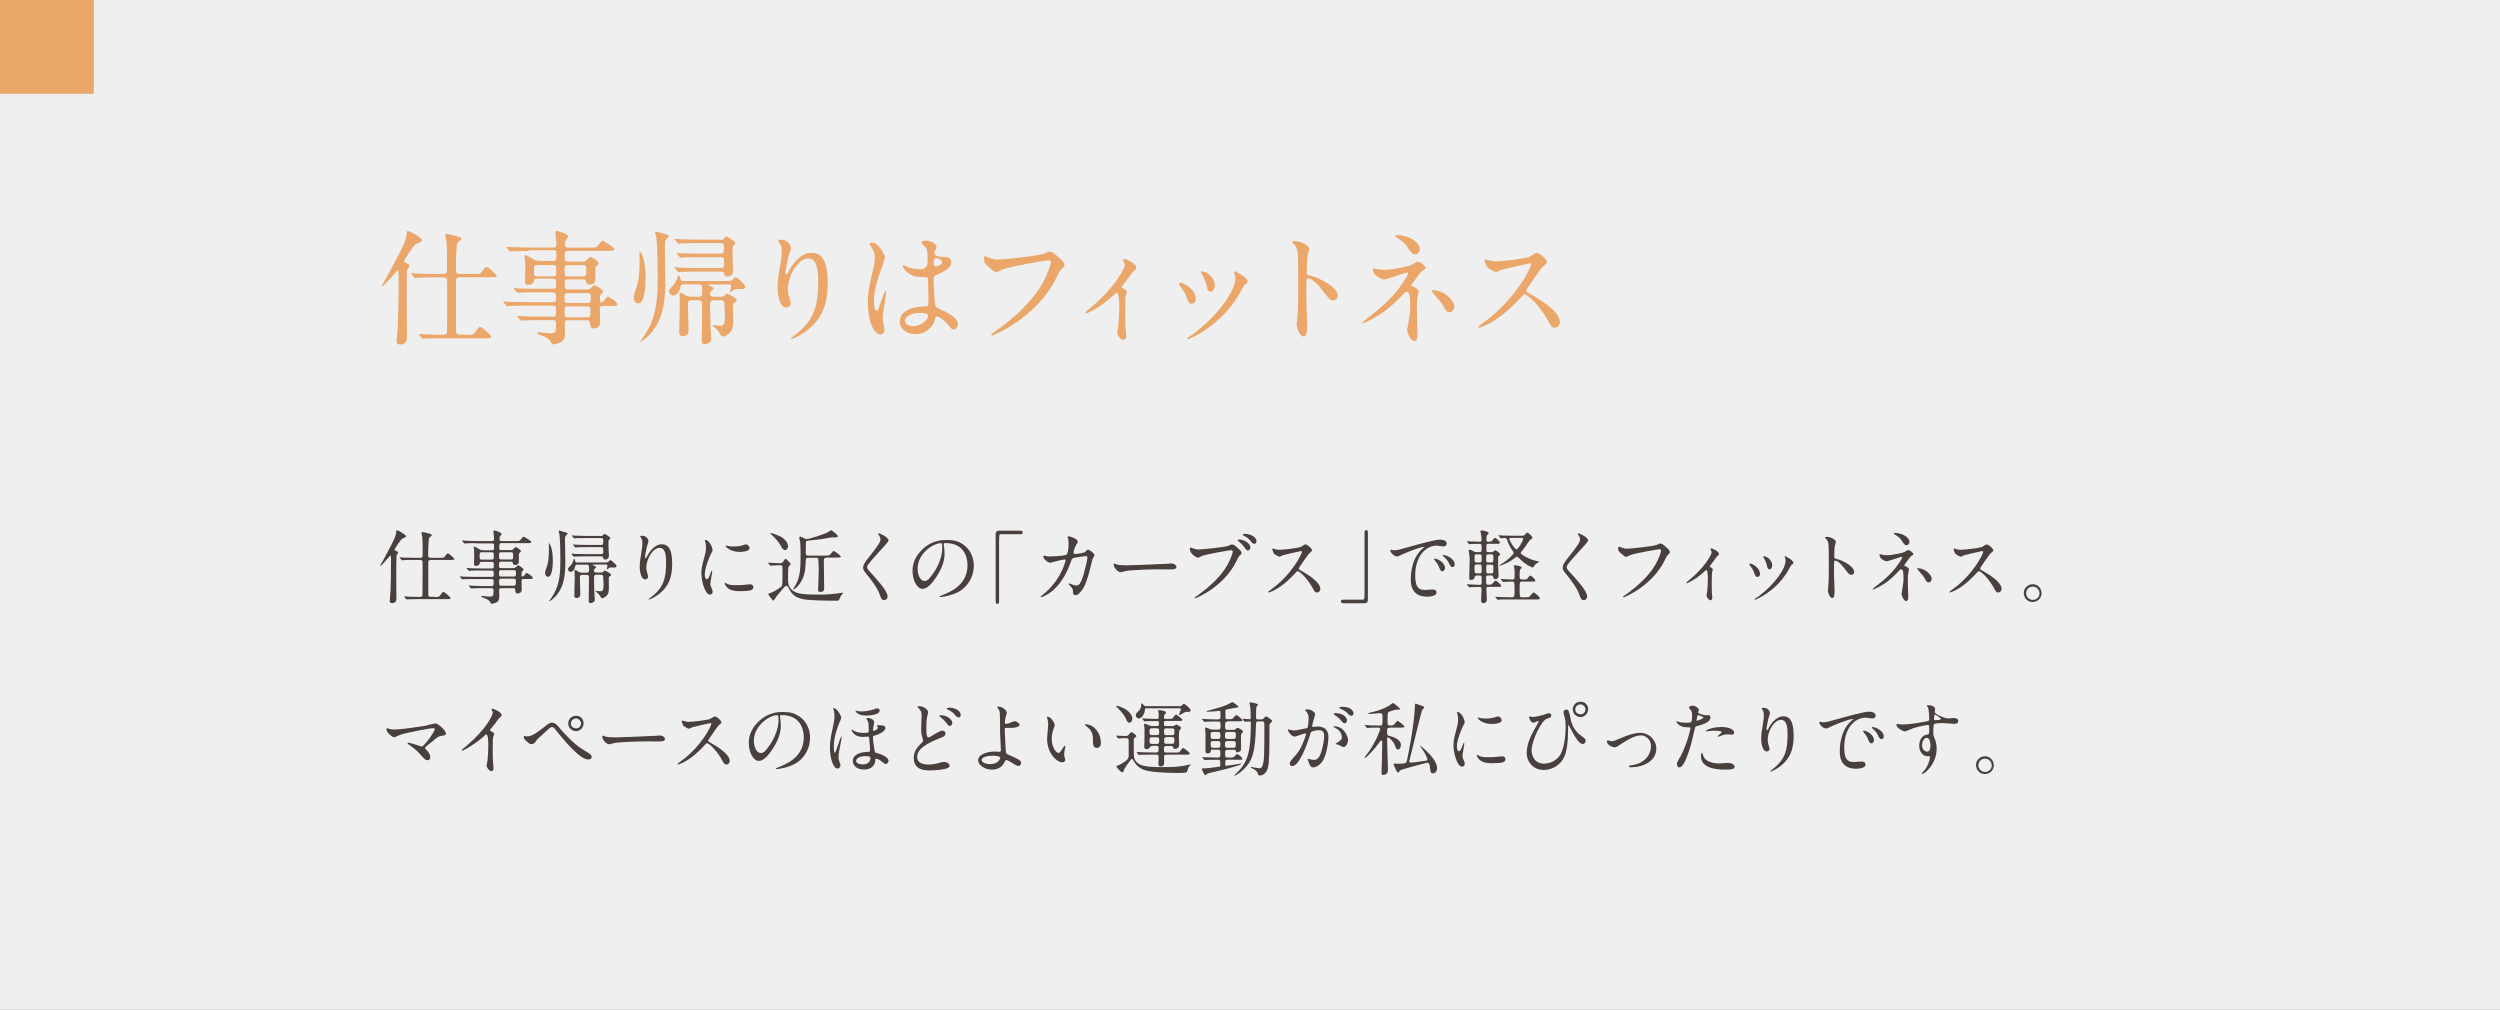 <?xml version="1.0" encoding="UTF-8"?>
<svg id="_レイヤー_2" data-name="レイヤー 2" xmlns="http://www.w3.org/2000/svg" viewBox="0 0 225.53 91.09">
  <rect x="0" y="0" width="225.53" height="91.09" fill="#808080" stroke="none"/>
  <defs>
    <style>
      .cls-1 {
        fill: #eba769;
      }

      .cls-2 {
        fill: none;
        opacity: .81;
      }

      .cls-3 {
        fill: #fff;
        opacity: .87;
      }

      .cls-4 {
        fill: #231815;
      }
    </style>
  </defs>
  <g id="_文字" data-name="文字">
    <g>
      <rect class="cls-3" width="225.53" height="91.09"/>
      <g class="cls-2">
        <path class="cls-4" d="m35.22,50.1s-.04.02-.17.19c-.26.31-.67.76-.74.76-.01,0-.02-.01-.02-.02s0-.02.06-.11c.2-.32.21-.36.76-1.4.39-.74.59-1.12.63-1.5.01-.16.01-.18.07-.18.12,0,.82.4.82.54,0,.04-.03.07-.1.1-.02.01-.27.12-.27.13-.12.09-.67.91-.67.97,0,.06.06.09.12.11.09.04.2.09.2.17,0,.01,0,.04-.02.06-.09.12-.11.14-.12.23-.02.12-.02,1.58-.02,1.78,0,.3.01,1.77.01,2.1,0,.24-.15.38-.38.38-.2,0-.22-.1-.22-.2,0-.14.06-.78.07-.93.03-.65.04-1.16.04-2.9,0-.06,0-.27-.06-.27Zm4,3.76c.34,0,.38,0,.53-.21.12-.17.18-.26.24-.26.1,0,.66.49.66.56,0,.09-.04.1-.38.1h-2.51c-.17,0-.66,0-.91.01-.03,0-.13.02-.15.02-.03,0-.04-.02-.07-.05l-.14-.17s-.03-.04-.03-.04c0-.01.01-.02.03-.02.03,0,.38.03.46.03.53.02.54.02.96.02.09,0,.18-.04.2-.14.01-.07.01-1.87.01-2.13,0-.12,0-.85,0-.9-.03-.15-.13-.17-.21-.17h-.58c-.16,0-.66,0-.91.02-.03,0-.13.02-.15.02-.03,0-.04-.02-.06-.05l-.14-.17s-.04-.04-.04-.05c0,0,.01-.01.03-.01.05,0,.27.02.32.03.33.01.66.02.99.02h.54c.22,0,.22-.13.22-.3,0-.34,0-1.37-.04-1.61,0-.05-.07-.27-.07-.33,0-.08.08-.09.1-.09.06,0,.47.11.56.13.25.07.27.08.27.16,0,.05-.04.07-.16.17-.08.06-.11.18-.12.35-.04.55-.04,1.14-.04,1.22,0,.2,0,.3.24.3h.8c.33,0,.38,0,.46-.12.17-.25.2-.27.27-.27.14,0,.59.45.59.49,0,.09-.04.09-.38.09h-1.74c-.2,0-.23.1-.23.22,0,1.45,0,2.68,0,2.83,0,.19,0,.28.22.28h.38Z"/>
        <path class="cls-4" d="m42.97,49c-.55,0-.77.01-.91.02-.03,0-.13.01-.15.01-.03,0-.04-.01-.06-.04l-.15-.17s-.03-.04-.03-.05,0-.01.03-.01c.05,0,.27.02.32.02.35.01.65.03.99.03h1.41c.15,0,.15-.13.15-.21,0-.11-.06-.57-.06-.66,0-.08.04-.09.06-.09.07,0,.68.17.68.32,0,.05-.15.23-.17.27-.01.03-.02.17-.02.2,0,.06.01.17.16.17h1.28c.33,0,.35,0,.46-.12.2-.24.22-.27.29-.27.04,0,.68.38.68.48,0,.1-.15.1-.39.1h-2.32c-.17,0-.17.04-.18.44,0,.07,0,.18.16.18h.9c.11,0,.15-.01.22-.1.12-.12.16-.17.22-.17.05,0,.46.27.46.36,0,.05-.04.08-.13.17-.05.04-.06.07-.06.14v.69c0,.13-.13.26-.31.26s-.2-.06-.25-.21c-.02-.09-.1-.09-.14-.09h-.93c-.16,0-.16.11-.16.3,0,.18,0,.28.16.28h1.07c.14,0,.22-.01.3-.1.09-.09.14-.14.22-.14.07,0,.46.27.46.36,0,.04,0,.05-.14.2-.04.04-.04.07-.04.33,0,.04,0,.11.08.11.05,0,.12-.05.16-.09.15-.2.17-.23.22-.23.07,0,.56.31.56.45,0,.09-.13.09-.32.09h-.55c-.15,0-.15.12-.15.22,0,.12.02.64.02.72,0,.36-.32.37-.38.37-.17,0-.18-.08-.21-.31-.01-.14-.07-.17-.16-.17h-1.12c-.17,0-.17.1-.17.24,0,.08.01.43.01.51,0,.16,0,.46-.34.57-.1.04-.3.09-.36.09-.05,0-.06-.02-.09-.1-.05-.12-.16-.28-.6-.43-.08-.02-.23-.07-.23-.14,0-.04.08-.04.09-.04.09,0,.52.06.61.06.4,0,.4-.02.4-.59,0-.05,0-.17-.17-.17h-.77c-.51,0-.85.01-.91.02-.03,0-.14.01-.16.01s-.04-.01-.06-.04l-.14-.17s-.03-.04-.03-.05c0,0,0-.01.02-.01.05,0,.27.02.33.02.35.01.65.03.99.03h.74c.17,0,.17-.08.17-.41,0-.11,0-.22-.15-.22h-1.61c-.63,0-.84,0-.91.01-.02,0-.12.02-.14.02-.03,0-.05-.02-.07-.05l-.14-.17s-.04-.04-.04-.04c0-.01.01-.02.03-.02.05,0,.27.03.32.03.35.01.65.02.99.02h1.57c.16,0,.16-.09.16-.3,0-.16,0-.27-.15-.27h-1c-.64,0-.85,0-.91.01-.03,0-.13.02-.15.02-.03,0-.04-.01-.06-.04l-.15-.17s-.03-.04-.03-.04c0-.01,0-.02.03-.02.05,0,.27.03.32.03.35.02.65.02.99.02h.96c.16,0,.16-.08.16-.39,0-.08,0-.2-.15-.2h-.95c-.14,0-.14.03-.17.14-.04.15-.19.22-.33.22-.17,0-.19-.09-.19-.19,0-.1.02-.56.02-.65,0-.02,0-.49-.01-.64,0-.03-.04-.16-.04-.19,0-.04,0-.07.05-.07.09,0,.49.25.56.29.06.03.17.04.29.04h.78c.16,0,.16-.04.16-.42,0-.08,0-.2-.14-.2h-1.45Zm1.42,1.47c.16,0,.16-.11.16-.33,0-.21,0-.32-.16-.32h-.95c-.17,0-.17.07-.17.33s0,.33.18.33h.95Zm.8-.65c-.17,0-.17.12-.17.26,0,.3,0,.39.17.39h.93c.17,0,.17-.09.17-.38,0-.15,0-.27-.16-.27h-.94Zm1.19,2.19c.14,0,.17-.09.17-.34,0-.11,0-.23-.16-.23h-1.21c-.16,0-.16.12-.16.23,0,.25,0,.34.16.34h1.19Zm-1.19.2c-.16,0-.16.12-.16.2,0,.39,0,.43.17.43h1.14c.17,0,.2-.06.2-.4,0-.12,0-.24-.16-.24h-1.19Z"/>
        <path class="cls-4" d="m49.62,49.13c.11.23.25.54.25,1.49,0,.13,0,1.41-.43,1.41-.24,0-.27-.3-.27-.37,0-.07.12-.43.19-.64.16-.48.16-1.26.16-1.48,0-.07-.01-.39-.01-.46,0-.04,0-.06,0-.09.06.04.07.07.11.14Zm.85-1.26s.51.14.61.17c.05.01.12.04.12.09,0,.05-.07.12-.12.16-.11.1-.11.14-.11.56,0,.27.03,1.5.03,1.74,0,1.16-.06,2.32-.91,3.24-.13.14-.46.41-.52.41,0,0-.03,0-.03-.02.08-.11.2-.28.26-.37.55-.84.75-1.69.75-3.18,0-.49,0-2.33-.12-2.63-.02-.05-.04-.13-.02-.17.01-.01.04-.01.05-.01Zm4.19,2.86c.13,0,.17-.01.27-.1.03-.03.13-.12.14-.12.04,0,.55.43.55.55,0,.05-.04.14-.18.14-.04,0-.22-.01-.25-.01-.12,0-.2,0-.31.1-.03.03-.11.09-.13.09-.01,0-.01-.01-.01-.03,0-.05.06-.27.06-.32,0-.1-.08-.1-.13-.1h-1.12s-.08,0-.08.02c0,.03.07.06.09.07.22.09.22.1.22.14,0,.04-.14.15-.15.18-.04.07-.05.08-.05.12,0,.19.15.19.23.19h.39c.05,0,.12,0,.19-.04.03-.02.13-.14.16-.14.05,0,.58.26.58.38,0,.06-.03.08-.15.16-.04.04-.06.05-.06.13,0,.12.01.65.01.76,0,.45,0,.65-.25.88-.11.11-.26.18-.34.18-.1,0-.11-.02-.25-.26-.05-.09-.19-.22-.31-.31-.06-.04-.06-.07-.06-.08,0-.01.01-.01.03-.01.07,0,.34.04.4.04.21,0,.3-.05.3-.59,0-.01-.03-.75-.04-.8-.04-.1-.15-.1-.21-.1h-.37c-.22,0-.24.09-.24.24,0,.43.01.98.03,1.42,0,.09.04.51.04.6,0,.24-.33.3-.4.3-.14,0-.15-.13-.15-.17,0-.27.02-1.49.02-1.74,0-.18,0-.51-.01-.54-.04-.1-.17-.1-.22-.1h-.37c-.22,0-.22.13-.22.24,0,.25.04,1.32.04,1.54,0,.2-.16.31-.33.31-.21,0-.21-.16-.21-.24,0-.27.04-1.45.04-1.7,0-.08-.02-.43-.02-.51,0-.04,0-.08.06-.08s.27.15.33.18c.09.04.14.06.29.06h.41c.12,0,.22-.02.22-.22,0-.45,0-.5-.22-.5h-.85c-.15,0-.16.04-.22.29-.06.25-.26.36-.38.36s-.23-.12-.23-.23.06-.17.19-.3c.15-.14.23-.3.3-.52,0-.02.04-.14.07-.14s.06.12.09.22c.04.12.1.12.19.12h2.6Zm-.47-2.37c.06,0,.11,0,.16-.04.03-.02.14-.16.19-.16.06,0,.53.32.53.37,0,.03-.01.04-.12.15-.06.07-.06.11-.06.5,0,.14.04.82.04.98,0,.2-.14.32-.33.32-.15,0-.16-.07-.2-.19-.03-.1-.11-.1-.2-.1h-1.36c-.21,0-.56,0-.85.01-.03,0-.2.02-.21.02-.03,0-.04-.01-.07-.05l-.14-.17s-.03-.04-.03-.04c0-.01.01-.02.03-.02.04,0,.26.03.31.03.21,0,.59.02,1,.02h1.32c.18,0,.22-.04.22-.21,0-.37,0-.42-.21-.42h-1.24c-.67,0-.82.01-.91.02-.02,0-.13.01-.15.01-.03,0-.04-.01-.06-.05l-.14-.17s-.04-.04-.04-.04c0-.01.01-.01.03-.01.04,0,.27.02.32.02.21,0,.59.02.99.02h1.21c.2,0,.2-.05.2-.42,0-.15-.05-.2-.21-.2h-1.35c-.2,0-.56,0-.85.01-.02,0-.2.02-.21.02-.03,0-.04-.01-.06-.05l-.14-.17s-.03-.04-.03-.04c0-.01.01-.01.02-.01.04,0,.27.02.32.02.24,0,.83.03.99.03h1.3Z"/>
        <path class="cls-4" d="m59.5,49.42c-.61,0-1.19,1.01-1.19,1.78,0,.23.04.36.09.54.05.14.06.2.06.27,0,.24-.2.26-.26.26-.33,0-.49-.6-.49-1.17,0-.37.06-.75.13-1.15.1-.59.11-.75.11-.93,0-.25-.04-.36-.09-.45-.01-.03-.12-.17-.12-.19s.09-.05.2-.05c.33,0,.56.29.56.48,0,.09-.13.46-.15.54-.01.06-.16.72-.16.9,0,.02,0,.1.06.1.04,0,.08-.09.13-.18.08-.16.57-1.07,1.33-1.07.45,0,.93.24.93,1.76,0,1.02-.2,2.18-1.58,2.99-.29.17-.49.24-.52.24-.01,0-.03,0-.03-.02,0-.02.01-.04.18-.16,1.19-.9,1.4-1.74,1.4-3.21,0-.8-.14-1.28-.59-1.28Z"/>
        <path class="cls-4" d="m63.76,52.24c.12,0,.19-.12.35-.56.04-.12.07-.18.1-.18s.04.07.04.09c0,.08-.17.93-.17,1.1,0,.12.1.34.12.38.05.1.09.22.09.32,0,.15-.12.25-.24.25-.45,0-.78-1.23-.78-1.92,0-.46.06-.67.3-1.58.12-.44.12-.62.12-.75,0-.23-.04-.43-.07-.51,0-.02-.04-.11-.04-.13s.03-.04.06-.04c.33,0,.64.66.64.92,0,.08,0,.09-.14.33-.08.15-.56,1.22-.56,1.87,0,.22.07.43.19.43Zm4.2.72c0,.28-.22.37-1.23.37-.71,0-.98-.18-1.13-.33-.04-.04-.22-.22-.22-.36,0-.01,0-.07.04-.07.03,0,.15.09.17.1.21.11.51.12.77.12.19,0,.45,0,.63-.02.1,0,.61-.06.64-.06.27,0,.33.16.33.25Zm-.34-3.52c0,.35-.8.35-.89.35-.82,0-1.27-.44-1.27-.54,0-.01,0-.04.05-.04.02,0,.11.03.2.05.17.04.36.04.49.04.35,0,.69-.07.8-.11.22-.08.24-.09.31-.08.13.02.3.15.3.31Z"/>
        <path class="cls-4" d="m69.33,50.83s-.04-.04-.04-.06.02-.01.03-.01c.14,0,.87.05,1.03.05s.21-.04.27-.1c.04-.04.19-.31.25-.31.03,0,.46.4.46.48,0,.04-.15.19-.18.22-.06.12-.06.75-.06.94,0,.57,0,.93.46,1.26.33.24.81.34,2.18.34.43,0,.83,0,1.63-.08.09,0,.56-.09.61-.09.01,0,.08,0,.08.04,0,.01-.07.1-.09.12-.11.12-.12.14-.26.47-.04.09-.07.09-.41.09-.61,0-2.23-.02-2.79-.13-.85-.17-1.05-.5-1.23-.8-.21-.37-.24-.41-.31-.41-.06,0-.12.04-.14.06-.11.09-.17.17-.74.85-.05.06-.24.42-.32.42-.07,0-.45-.54-.45-.55,0-.08.03-.09.3-.18.25-.08.85-.49.89-.55.08-.09.09-.09.09-1.69,0-.22-.08-.22-.4-.22-.11,0-.65.04-.67.04-.03,0-.04-.01-.06-.04l-.14-.16Zm1.56-2.05c.14.17.2.39.2.53,0,.18-.15.32-.27.32-.17,0-.27-.19-.35-.34-.15-.28-.45-.69-.89-1.08,0,0-.09-.08-.09-.09,0-.03.04-.03.06-.03.03,0,.07,0,.1.01.61.22.98.35,1.23.69Zm3.65,1.54c-.22,0-.22.13-.22.28,0,.35.03,2.06.03,2.45,0,.17-.03.35-.33.35-.18,0-.22-.06-.22-.19,0-.07.06-1.46.06-1.74,0-.09-.03-1-.04-1.03-.04-.12-.12-.12-.2-.12h-.69c-.1,0-.23,0-.24.2-.01.25-.02.57-.05.81-.15,1.3-.98,1.84-1.03,1.84-.03,0-.04-.03-.04-.04,0-.06.19-.32.22-.38.43-.76.43-1.69.43-2.7,0-.35,0-.86-.04-1.19-.01-.05-.08-.29-.08-.35,0-.03,0-.1.09-.1.07,0,.12.03.29.12.17.09.25.1.3.1.22,0,1.68-.46,1.99-.67.03-.02.16-.13.2-.13.09,0,.62.45.62.54,0,.11-.17.11-.41.11-.07,0-.2,0-.37.03-.34.07-.61.13-1.7.24-.3.03-.33.03-.37.07-.05.05-.05.15-.05,1.08,0,.14.04.22.23.22h1.5c.25,0,.35,0,.44-.07.06-.04.27-.35.35-.35s.64.43.64.51-.06.09-.38.09h-.93Z"/>
        <path class="cls-4" d="m79.27,48.12c.17,0,.89.37.89.64,0,.2-1.94,2.07-1.94,2.38,0,.12.06.23.22.4.64.7,1.63,1.76,1.63,2.26,0,.24-.16.34-.31.34-.22,0-.27-.14-.42-.56-.22-.64-1.01-1.6-1.2-1.83-.22-.27-.28-.38-.28-.54,0-.2.09-.41.59-1.03.72-.9.98-1.27.98-1.54,0-.15-.07-.26-.18-.42-.02-.04-.04-.06-.02-.09,0-.01.03-.01.05-.01Z"/>
        <path class="cls-4" d="m85.13,49.08s.01.05.01.08c.03.23.07.46.07.78,0,.48-.11,1.16-.75,2.12-.58.88-.95,1.06-1.24,1.06-.48,0-.9-.74-.9-1.63,0-.38.08-1.11.8-1.84.92-.94,1.89-.94,2.31-.94.66,0,.96.13,1.16.23.78.38,1.26,1.16,1.26,2.1s-.54,2.1-1.82,2.55c-.61.22-1.09.27-1.2.27-.03,0-.07,0-.07-.05,0-.02.01-.03.2-.1.75-.3,2.32-.92,2.32-2.72,0-.28-.03-2-2-2-.14,0-.15.06-.15.1Zm-2.35,2.22c0,.47.19,1.11.63,1.11.21,0,.38-.09.88-.84.38-.59.71-1.39.71-2.1,0-.43-.03-.47-.12-.47-.69,0-2.1.93-2.1,2.3Z"/>
        <path class="cls-4" d="m92.06,47.88c.14,0,.2.04.2.15s-.06.16-.2.16h-1.73c-.2,0-.2.04-.2.91,0,.81,0,4.4,0,5.14,0,.17-.04.23-.15.23-.16,0-.16-.05-.16-.48v-5.82c0-.2.12-.3.31-.3h1.92Z"/>
        <path class="cls-4" d="m97.92,49.74c.16-.14.18-.15.23-.15.14,0,.59.32.59.51,0,.06-.16.27-.18.32-.01.04-.2.82-.24.98-.22.83-.41,1.44-.75,1.89-.08.1-.31.4-.51.4-.14,0-.26-.07-.26-.17,0-.32-.01-.4-.2-.6-.18-.2-.2-.22-.2-.26,0-.03.02-.03.04-.03.06,0,.33.12.39.14.1.03.19.05.27.05.25,0,.37-.21.52-.59.18-.44.48-1.77.48-1.91,0-.15-.08-.15-.15-.15-.04,0-1.08.11-1.21.22-.05.04-.1.19-.18.4-.25.7-.73,1.77-1.61,2.5-.48.41-.95.58-1.02.58-.02,0-.05-.01-.05-.04s.01-.04.14-.14c1.71-1.3,2.11-3.12,2.11-3.13,0-.06-.04-.09-.1-.09-.21,0-1.24.3-1.29.3-.14,0-.62-.29-.62-.59,0-.03,0-.06.04-.06.03,0,.04,0,.17.04.15.03.25.04.41.04.11,0,1.22-.04,1.44-.15.2-.09.22-.78.22-.99,0-.1-.01-.36-.04-.46,0-.02-.06-.14-.06-.16,0-.05.08-.05.11-.05.22,0,.82.25.82.46,0,.06-.03.12-.12.27-.12.2-.26.51-.26.74,0,.11.05.11.18.11.14,0,.75-.07.9-.2Z"/>
        <path class="cls-4" d="m105.46,50.83s.12,0,.16,0c.44,0,.51.27.51.32,0,.2-.3.22-.6.22-.17,0-.89-.01-1.03-.01-1,0-2.65.09-2.83.13-.09.01-.48.13-.56.13-.31,0-.64-.45-.64-.69,0-.04.02-.09.06-.09s.21.08.25.09c.12.04.42.07.88.07.24,0,2.76-.09,3.82-.15Z"/>
        <path class="cls-4" d="m107.5,49.42c.13.06.42.15.6.15.3,0,2.42-.2,2.73-.34.22-.1.25-.12.3-.12.16,0,.27.1.5.3.33.29.37.37.37.47,0,.09-.04.13-.17.26-.12.11-.14.17-.28.46-1.14,2.36-3.66,3.37-3.73,3.37-.04,0-.05-.03-.05-.04,0-.03.02-.04.09-.09,1.26-.88,2.28-1.84,2.86-2.86.35-.62.49-1.15.49-1.22,0-.12-.12-.13-.16-.13-.07,0-2.16.35-2.6.52-.06.02-.3.16-.36.16-.17,0-.75-.36-.75-.76,0-.14.02-.16.07-.16.01,0,.08.04.09.04Zm5.3-.03c0,.1-.09.27-.22.27-.12,0-.17-.07-.37-.35-.12-.16-.19-.24-.47-.47-.03-.02-.1-.09-.1-.12s.06-.05.13-.05c.51,0,1.03.38,1.03.71Zm.55-.55c0,.08-.06.22-.19.22-.16,0-.25-.13-.37-.3-.11-.14-.38-.34-.6-.44-.07-.04-.09-.06-.09-.09,0-.07.22-.07.27-.07.3,0,.98.22.98.68Z"/>
        <path class="cls-4" d="m117.37,49.71c-.05,0-1.57.35-1.61.37-.05.01-.27.14-.33.14-.11,0-.45-.22-.49-.26-.05-.05-.17-.37-.17-.42,0-.04,0-.06.04-.06,0,0,.17.04.19.05.22.06.31.07.38.07.25,0,1.61-.12,1.98-.27.06-.03.33-.22.4-.22.17,0,.61.37.61.55,0,.06-.27.26-.31.31-.14.17-.72,1.02-.83,1.19-.03.04-.06.09-.06.14,0,.06.01.08.32.25.33.19,1.62.92,1.62,1.58,0,.17-.13.32-.3.32s-.2-.05-.45-.5c-.5-.88-1.14-1.42-1.29-1.42-.07,0-.09.02-.25.2-.25.27-.99,1.08-1.93,1.55-.2.09-.39.17-.45.17-.01,0-.05,0-.05-.04,0-.03.29-.24.33-.27,1.89-1.37,2.75-3.24,2.73-3.36-.01-.06-.07-.06-.09-.06Z"/>
        <path class="cls-4" d="m121.17,54.41c-.14,0-.2-.04-.2-.15s.06-.16.2-.16h1.73c.2,0,.2-.04.2-.91,0-.81,0-4.4,0-5.14,0-.17.04-.23.15-.23.15,0,.15.05.15.48v5.82c0,.2-.11.3-.3.3h-1.92Z"/>
        <path class="cls-4" d="m125.74,49.64c.3,0,.41-.03,1.4-.31.64-.18,2.3-.65,2.78-.65.26,0,.59.1.59.35,0,.19-.19.27-.3.27-.09,0-.51-.08-.59-.08-.92,0-1.95.85-1.95,2.71,0,1.22.46,1.29.88,1.29.11,0,.62-.04.69-.04.22,0,.35.09.35.27,0,.38-.8.38-.84.38-1.48,0-1.48-1.21-1.48-1.55,0-.32,0-1.85,1.05-2.78.03-.02.18-.14.18-.15s-.03-.01-.04-.01c-.42,0-1.92.64-2.16.77-.09.05-.17.09-.25.09-.36,0-.71-.48-.61-.59.03-.04.24.03.28.03Zm4.62,1.6c0,.17-.14.3-.25.3-.13,0-.19-.14-.31-.42-.08-.2-.13-.27-.36-.56-.02-.03-.07-.1-.07-.13,0-.04.08-.04.14-.03.61.17.85.61.85.85Zm.88-.35c0,.19-.12.27-.21.27-.17,0-.25-.21-.33-.38-.06-.16-.28-.42-.48-.58-.04-.03-.07-.06-.07-.09,0-.04.08-.04.1-.04.06,0,.14.02.18.04.43.14.8.45.8.8Z"/>
        <path class="cls-4" d="m134.56,49.81c.06,0,.1,0,.13-.03.12-.1.16-.14.2-.14.05,0,.44.24.44.36,0,.05-.01.06-.13.16-.05.04-.05.12-.05.2,0,.16,0,.64,0,.73,0,.09.04.7.04.82,0,.33-.25.34-.3.34-.15,0-.17-.09-.19-.22-.02-.12-.13-.12-.19-.12h-.25c-.2,0-.2.07-.2.3,0,.48,0,.54.22.54.11,0,.25,0,.31-.06.05-.04.26-.31.33-.31.09,0,.51.36.51.47,0,.09-.06.09-.23.09h-.91c-.09,0-.2,0-.2.18,0,.14.04.79.04.94,0,.07,0,.35-.33.35-.12,0-.19-.06-.19-.28,0-.14.04-.85.04-.98,0-.2-.07-.2-.25-.2,0,0-.52,0-.7.02-.02,0-.13.01-.15.01-.03,0-.04-.01-.06-.05l-.14-.16s-.04-.04-.04-.05c0-.01.02-.01.03-.01.15,0,.91.05,1.08.05.15,0,.24-.01.24-.17v-.46c0-.14-.01-.21-.19-.21h-.25c-.12,0-.15.04-.17.1-.04.13-.1.3-.36.3-.13,0-.15-.06-.15-.18,0-.09.04-1.35.04-1.58s0-.27-.04-.58c0-.05-.05-.27-.05-.33,0-.03,0-.06.08-.06s.22.05.31.11c.14.09.19.11.35.11h.24c.18,0,.19-.09.19-.23,0-.46,0-.52-.2-.52-.22,0-.55,0-.76.02-.02,0-.13.02-.15.02-.03,0-.04-.02-.06-.05l-.14-.17s-.03-.04-.03-.05.01-.01.02-.01c.04,0,.22.02.26.02.13,0,.74.03.87.03.08,0,.18,0,.18-.17,0,0,0-.31-.05-.52,0-.04-.06-.22-.06-.26,0-.07.1-.07.12-.07.06,0,.64.09.64.24,0,.04-.12.15-.14.18-.04.06-.07.14-.07.35,0,.18,0,.25.2.25.24,0,.28-.03.35-.13.14-.2.16-.22.22-.22.1,0,.45.33.45.45,0,.04-.02.06-.08.08-.06.01-.13.01-.34.01h-.62c-.06,0-.15,0-.18.12,0,.02,0,.41,0,.45,0,.15.04.18.2.18h.28Zm-1.08.93c.18,0,.18-.07.18-.34,0-.33,0-.39-.18-.39h-.27c-.19,0-.19.06-.19.33,0,.33,0,.4.19.4h.27Zm-.27.19c-.19,0-.19.07-.19.3,0,.45,0,.49.2.49h.26c.18,0,.18-.06.18-.32,0-.43,0-.48-.18-.48h-.27Zm1.31-.19c.2,0,.2-.07.2-.39,0-.27,0-.34-.2-.34h-.25c-.2,0-.2.07-.2.39,0,.27,0,.34.2.34h.25Zm-.26.19c-.18,0-.18.06-.18.33,0,.43,0,.47.18.47h.27c.19,0,.19-.04.19-.48,0-.25,0-.31-.18-.31h-.27Zm1.16,1.36s-.03-.04-.03-.05c0,0,0-.01.02-.01.16,0,.86.05,1.01.05.22,0,.22-.06.22-.61,0-.07,0-.22-.03-.46,0-.03-.06-.15-.06-.17,0-.04.09-.04.12-.04.05,0,.6.05.6.2,0,.06,0,.07-.06.09-.12.06-.12.35-.12.56,0,.39,0,.43.34.43.27,0,.3,0,.4-.13.14-.2.16-.22.22-.22.12,0,.46.34.46.44,0,.04-.02.06-.08.09-.06.01-.14.01-.35.01h-.77c-.22,0-.22.02-.22.69s0,.72.21.72h.25c.32,0,.35,0,.42-.06.07-.05.3-.37.38-.37s.56.39.56.51-.11.12-.33.12h-2.4c-.64,0-.84,0-.91.01-.03,0-.13.02-.15.02-.03,0-.04-.02-.06-.05l-.14-.17s-.04-.04-.04-.04c0-.01.01-.02.03-.02.05,0,.27.02.32.03.35.01.65.02.99.02h.19c.22,0,.22-.05.22-.67,0-.71,0-.74-.23-.74-.17,0-.54.01-.69.03-.01,0-.09,0-.1,0-.03,0-.04-.01-.06-.04l-.14-.17Zm1.84-3.96c.1,0,.24,0,.35-.14.08-.11.1-.14.17-.14.09,0,.46.31.46.47,0,.07-.01.07-.12.12-.04.02-.1.06-.2.2-.32.48-.41.61-.64.89-.04.04-.09.09-.09.16,0,.15.76.56,1.32.69.06.01.37.09.37.11,0,0-.06.03-.08.04-.06.03-.19.09-.27.17-.05.04-.23.3-.26.3-.02,0-.63-.21-1.21-.83-.08-.08-.14-.14-.22-.14-.03,0-.06.01-.08.03-.06.03-.31.23-.37.27-.3.21-.94.5-1.13.5-.01,0-.04,0-.04-.01s.08-.06.22-.14c.54-.31,1.11-.86,1.11-1.01,0-.06-.04-.11-.08-.17-.2-.26-.35-.56-.47-.89-.09-.24-.11-.28-.27-.28-.05,0-.29.03-.33.03-.02,0-.04-.01-.06-.05l-.14-.17s-.03-.04-.03-.04c0-.01.01-.02.02-.02.05,0,.27.03.32.03.21,0,.59.02,1,.02h.74Zm-.77.2c-.29,0-.33,0-.33.09,0,.12.47.94.66.94.13,0,.59-.8.59-.93,0-.11-.12-.11-.17-.11h-.75Z"/>
        <path class="cls-4" d="m142.38,48.12c.17,0,.89.37.89.64,0,.2-1.94,2.07-1.94,2.38,0,.12.06.23.22.4.64.7,1.63,1.76,1.63,2.26,0,.24-.16.34-.31.34-.22,0-.27-.14-.42-.56-.22-.64-1.01-1.6-1.2-1.83-.22-.27-.28-.38-.28-.54,0-.2.09-.41.59-1.03.72-.9.98-1.27.98-1.54,0-.15-.07-.26-.18-.42-.02-.04-.04-.06-.02-.09,0-.01.03-.01.05-.01Z"/>
        <path class="cls-4" d="m146.14,49.34c.17.08.45.16.6.16.3,0,2.42-.21,2.73-.35.22-.1.25-.12.3-.12.16,0,.27.1.5.3.33.29.37.37.37.47,0,.09-.04.13-.17.26-.12.11-.14.17-.28.46-1.14,2.36-3.66,3.37-3.73,3.37-.04,0-.05-.03-.05-.04,0-.03.02-.04.09-.09,1.26-.88,2.28-1.84,2.86-2.86.35-.62.49-1.15.49-1.22,0-.12-.12-.13-.16-.13-.08,0-2.18.35-2.6.52-.06.03-.32.16-.38.16-.09,0-.14,0-.52-.35-.14-.12-.21-.19-.21-.4,0-.06,0-.09.02-.17.04,0,.08.02.14.04Z"/>
        <path class="cls-4" d="m154.25,51.13c.12.08.27.15.27.25,0,.04-.07.2-.07.25-.01.09-.03.21-.03,1.04,0,.19,0,.42.01.69,0,.07.04.44.04.52,0,.06,0,.27-.16.27-.17,0-.36-.28-.36-.43,0-.03,0-.05.04-.26.05-.26.08-.88.08-1.24,0-.18,0-.8-.14-.8-.02,0-.04.01-.15.12-.85.78-1.58,1.08-1.62,1.08-.04,0-.04-.03-.04-.04,0-.04.22-.22.29-.27,1.44-1.19,2-2.3,2-2.48,0-.04-.01-.11-.05-.17,0-.01-.06-.1-.06-.12,0-.04.04-.07.08-.07.08,0,.69.25.69.5,0,.06-.03.11-.06.13-.14.12-.15.12-.22.23-.16.24-.2.29-.56.75,0,.01.01.04.03.05Z"/>
        <path class="cls-4" d="m158.78,51.78c0,.2-.17.27-.25.27-.16,0-.21-.17-.26-.33-.06-.2-.22-.48-.42-.73-.04-.05-.05-.07-.05-.09,0-.04.04-.06.09-.06.17,0,.88.36.88.94Zm2.23-1.49s-.01-.04-.01-.06c0-.04.03-.05.05-.05.06,0,.27.15.33.18.12.06.4.23.4.44,0,.06-.03.07-.15.14-.06.04-.31.53-.37.62-1.11,1.84-2.89,2.55-2.94,2.55-.02,0-.04-.02-.04-.04,0-.04.34-.25.41-.3,1.54-1.18,2.39-2.54,2.39-3.16,0-.14-.01-.22-.05-.31Zm-1.13.7c0,.21-.12.37-.25.37-.16,0-.2-.18-.22-.3-.05-.23-.07-.3-.27-.69-.01-.03-.08-.13-.08-.16,0-.02.04-.04.07-.04.34.05.74.41.74.82Z"/>
        <path class="cls-4" d="m164.84,48.43c.26,0,.78.23.78.46,0,.05-.07.26-.09.3-.04.18-.06.82-.06,1.01,0,.16.03.18.24.23.44.1,1.56.63,1.56,1.17,0,.24-.22.25-.26.25-.18,0-.2-.03-.69-.66-.2-.27-.54-.61-.77-.61-.07,0-.1,0-.1.54,0,.77,0,1.15.04,1.8,0,.08.01.26.01.37,0,.18,0,.66-.21.66s-.4-.49-.4-.68c0-.03.03-.18.03-.21.05-.6.06-.79.06-1.68,0-2.07,0-2.3-.09-2.53-.06-.15-.13-.22-.25-.33v-.03c0-.06.18-.06.19-.06Z"/>
        <path class="cls-4" d="m169.86,50.06c.12.01.28.03.41.03.38,0,1.4-.2,1.58-.32.21-.13.23-.14.3-.14.18,0,.46.27.46.35,0,.04-.01.06-.15.15-.12.08-.15.13-.51.62-.06.08-.16.22-.16.25,0,.06.04.07.1.08.08.02.32.13.32.3,0,.05-.06.28-.06.33-.04.22-.04.26-.04.53,0,.18,0,.77.02,1.07,0,.08.02.44.02.51,0,.35-.09.4-.19.4-.23,0-.42-.51-.42-.65,0-.06.06-.3.06-.34.09-.56.12-.75.12-1.09,0-.06,0-.55-.08-.7-.04-.07-.13-.08-.14-.08-.04,0-.07.02-.11.06-.61.62-1.17,1.21-2.18,1.67-.06.03-.22.09-.26.09-.01,0-.03,0-.03-.02,0-.04.78-.64.93-.76.63-.54,1.08-1.01,1.53-1.7.05-.08.22-.35.22-.41,0-.05-.04-.06-.06-.06-.06,0-1.25.41-1.33.41-.14,0-.43-.16-.55-.3-.06-.07-.12-.26-.12-.28,0-.03.03-.06.06-.06.04,0,.23.04.27.05Zm2.4-1.16c0,.16-.15.29-.27.29-.17,0-.25-.14-.45-.45-.09-.15-.21-.27-.66-.56-.01-.01-.05-.04-.05-.06,0-.04.11-.04.14-.04.61,0,1.29.38,1.29.82Zm2,3.34c0,.09-.09.3-.27.3-.14,0-.22-.08-.35-.34-.1-.19-.14-.24-.56-.72-.03-.04-.14-.17-.14-.2,0-.02.05-.02.06-.02.66,0,1.27.59,1.27.98Z"/>
        <path class="cls-4" d="m178.83,49.71c-.05,0-1.57.35-1.61.37-.05.01-.27.14-.33.14-.11,0-.45-.22-.49-.26-.05-.05-.17-.37-.17-.42,0-.04,0-.06.04-.06,0,0,.17.04.19.05.22.06.31.07.38.07.25,0,1.61-.12,1.98-.27.06-.03.33-.22.4-.22.17,0,.61.37.61.55,0,.06-.27.26-.31.31-.14.17-.72,1.02-.83,1.19-.03.04-.06.09-.06.14,0,.06.01.08.32.25.33.19,1.62.92,1.62,1.58,0,.17-.13.32-.3.32s-.2-.05-.45-.5c-.5-.88-1.14-1.42-1.29-1.42-.07,0-.09.02-.25.2-.25.27-.99,1.08-1.93,1.55-.2.09-.39.17-.45.17-.01,0-.05,0-.05-.04,0-.03.29-.24.33-.27,1.89-1.37,2.75-3.24,2.73-3.36-.01-.06-.07-.06-.09-.06Z"/>
        <path class="cls-4" d="m184.18,53.51c0,.4-.33.8-.81.8s-.8-.4-.8-.81c0-.55.48-.8.8-.8.47,0,.8.39.8.8Zm-1.4,0c0,.33.27.61.61.61.31,0,.6-.25.6-.59,0-.28-.22-.61-.61-.61s-.59.31-.59.59Z"/>
        <path class="cls-4" d="m38.54,65.42c.12-.02.75-.17.76-.17.15,0,.93.59.93.95,0,.1-.11.14-.28.16-.39.05-.46.11-1.09.64-.1.09-.34.26-.47.4-.01.02-.04.05-.04.07,0,.06.03.09.25.33.14.15.22.35.22.5s-.08.28-.25.28c-.19,0-.23-.05-.65-.52-.39-.44-.76-.7-1.07-.91-.07-.05-.08-.06-.08-.09,0-.02.01-.06.06-.06.2,0,1.17.35,1.21.35.22,0,1.18-1.36,1.18-1.57,0-.09-.09-.09-.14-.09-.32,0-2.37.4-2.95.59-.09.03-.54.24-.56.24-.12,0-.7-.38-.7-.72,0-.01,0-.12.05-.12.02,0,.2.07.24.09.09.03.32.04.42.04.61,0,2.27-.25,2.96-.37Z"/>
        <path class="cls-4" d="m44.27,65.94c.28.17.31.2.31.27,0,.04-.08.25-.09.29-.03.13-.04.28-.04,1.28,0,.2,0,.59.02.87,0,.09.05.51.05.6,0,.07,0,.32-.17.32-.2,0-.45-.31-.45-.51,0-.07.07-.39.08-.46.04-.39.07-.95.07-1.33,0-.26,0-1.02-.19-1.02-.04,0-.07.03-.12.09-.71.68-1.92,1.38-2.05,1.38-.02,0-.04-.01-.04-.04,0-.02,0-.04.02-.05.19-.17.39-.33.51-.43,1.71-1.46,2.27-2.69,2.27-2.89,0-.07-.02-.14-.06-.2,0-.01-.05-.1-.05-.12,0-.03.04-.06.07-.06.11,0,.84.3.84.58,0,.07-.04.12-.07.14-.2.16-.22.2-.49.59-.12.17-.35.43-.49.61,0,.04.02.07.06.1Z"/>
        <path class="cls-4" d="m50.52,65.72c.04.06,1.09,1.27,1.94,1.82.12.08.67.4.76.48.04.03.16.13.16.27,0,.17-.17.22-.3.22-.21,0-.76,0-2.55-2.17-.09-.1-.44-.55-.52-.64-.04-.04-.12-.11-.22-.11-.12,0-.13,0-1.15.95-.19.17-.2.19-.33.37-.07.11-.2.22-.36.22-.15,0-.24-.04-.61-.42-.03-.04-.09-.09-.09-.22,0-.04,0-.09.05-.09.04,0,.19.03.22.03.33,0,.7-.14,1.61-.87.34-.27.46-.37.66-.37.29,0,.54.28.73.53Zm2.13-.47c0,.39-.32.71-.69.71-.33,0-.7-.27-.7-.7,0-.36.28-.69.71-.69.52,0,.68.45.68.69Zm-1.15.02c0,.31.27.44.47.44.31,0,.45-.27.45-.44,0-.28-.27-.46-.46-.46-.17,0-.46.15-.46.46Z"/>
        <path class="cls-4" d="m59.32,66.35s.12,0,.16,0c.44,0,.51.27.51.32,0,.2-.3.22-.6.22-.17,0-.89-.01-1.03-.01-1,0-2.65.09-2.83.13-.09.01-.48.13-.56.13-.31,0-.64-.45-.64-.69,0-.04.02-.09.06-.09s.21.08.25.09c.12.04.42.07.88.07.24,0,2.76-.09,3.82-.15Z"/>
        <path class="cls-4" d="m64.09,65.23c-.05,0-1.57.35-1.61.37-.05.01-.27.14-.33.14-.11,0-.45-.22-.49-.26-.05-.05-.17-.37-.17-.42,0-.04,0-.06.04-.06,0,0,.17.04.19.05.22.06.31.07.38.07.25,0,1.61-.12,1.98-.27.06-.03.33-.22.4-.22.17,0,.61.37.61.55,0,.06-.27.26-.31.31-.14.17-.72,1.02-.83,1.19-.03.04-.06.09-.06.14,0,.06.01.08.32.25.33.19,1.62.92,1.62,1.58,0,.17-.13.32-.3.32s-.2-.05-.45-.5c-.5-.88-1.14-1.42-1.29-1.42-.07,0-.09.02-.25.2-.25.27-.99,1.08-1.93,1.55-.2.09-.39.17-.45.17-.01,0-.05,0-.05-.04,0-.03.29-.24.33-.27,1.89-1.37,2.75-3.24,2.73-3.36-.01-.06-.07-.06-.09-.06Z"/>
        <path class="cls-4" d="m70.36,64.6s.01.05.01.08c.03.23.07.46.07.78,0,.48-.11,1.16-.75,2.12-.58.88-.95,1.06-1.24,1.06-.48,0-.9-.74-.9-1.63,0-.38.08-1.11.8-1.84.92-.94,1.89-.94,2.31-.94.66,0,.96.13,1.16.23.78.38,1.26,1.16,1.26,2.1s-.54,2.1-1.82,2.55c-.61.22-1.09.27-1.2.27-.03,0-.07,0-.07-.05,0-.02.01-.03.2-.1.75-.3,2.32-.92,2.32-2.72,0-.28-.03-2-2-2-.14,0-.15.06-.15.1Zm-2.35,2.22c0,.47.19,1.11.63,1.11.21,0,.38-.09.88-.84.38-.59.71-1.39.71-2.1,0-.43-.03-.47-.12-.47-.69,0-2.1.93-2.1,2.3Z"/>
        <path class="cls-4" d="m75.89,64.76c0,.06-.14.39-.17.45-.06.14-.5,1.15-.5,2.1,0,.1,0,.61.1.61.08,0,.49-1.48.59-1.48.01,0,.02.01.02.04,0,.06-.05.38-.09.55-.14.72-.19.93-.19,1.28,0,.17,0,.22.08.41.04.09.09.24.09.29,0,.15-.09.32-.26.32-.41,0-.69-.99-.69-1.88,0-.51.08-.99.2-1.54.19-.9.21-.99.21-1.29,0-.04,0-.35-.07-.56,0-.02-.06-.12-.06-.14,0-.01,0-.03.02-.03.32-.06.72.67.72.86Zm.98,1.06s.11.07.13.09c.18.12.51.21.95.21.41,0,.42-.07.42-.17,0-.69-.04-.79-.09-.9-.01-.04-.12-.19-.12-.22,0-.04.09-.06.15-.06.18,0,.55.13.55.38,0,.06-.11.65-.11.72,0,.02,0,.06.06.06s.38-.1.38-.3c0-.03-.01-.06-.07-.15,0-.01-.03-.04-.03-.05s.04-.01.09-.01c.54,0,.69.06.69.25,0,.34-.68.61-.98.69-.1.02-.14.04-.14.14,0,.35.09.88.14,1.16.04.22.04.24.19.27.67.16,1.08.48,1.08.7,0,.13-.14.3-.27.3-.08,0-.36-.25-.43-.3-.21-.15-.39-.19-.43-.19-.07,0-.07.04-.07.13,0,.21-.12.85-1.02.85-.8,0-1.01-.51-1.01-.77,0-.46.46-.79,1.32-.82.2,0,.24-.01.24-.17,0-.09-.03-.61-.08-1.09,0-.11-.08-.12-.13-.12-.07,0-.33.03-.39.03-.35,0-.64-.06-.89-.32-.08-.08-.17-.21-.17-.31,0-.01,0-.07.04-.07Zm.45-1.68c.05.01.18.04.41.04.56,0,1.09-.19,1.13-.2.12-.06.15-.07.27-.07.02,0,.23,0,.23.18,0,.27-.48.46-1.22.46-.37,0-.63-.06-.85-.25-.04-.04-.11-.12-.11-.15,0-.01,0-.03.02-.04.01,0,.09.01.1.02Zm-.09,4.49c0,.25.36.33.6.33.33,0,.69-.15.69-.56,0-.09,0-.19-.46-.19-.54,0-.82.22-.82.42Z"/>
        <path class="cls-4" d="m82.97,67.19c.22-.21.31-.3.31-.39,0-.02-.06-.2-.06-.22-.09-.29-.12-.47-.12-.85,0-.17.04-1,.04-1.19,0-.36-.11-.47-.22-.59-.15-.16-.17-.18-.17-.2,0-.03.17-.04.19-.04.43,0,.79.34.79.54,0,.06-.09.39-.1.46-.06.33-.06.69-.06.79,0,.39,0,.68.04.86,0,.02.05.16.14.16.1,0,.14-.03.53-.27.08-.05.54-.34.75-.34.16,0,.27.14.27.27,0,.21-.28.33-.56.43-1.75.69-2,1.23-2,1.69,0,.51.48.67,1.03.67.36,0,.65-.06.88-.13.33-.09.4-.1.54-.1.25,0,.48.17.48.35,0,.37-1.48.41-1.85.41-.34,0-1.39,0-1.39-1.14,0-.2.05-.7.55-1.17Zm2.94-1.97c0,.09-.08.27-.22.27-.11,0-.16-.06-.37-.34-.12-.16-.2-.23-.48-.46-.03-.02-.1-.08-.1-.11,0-.04.07-.06.12-.06.62,0,1.05.42,1.05.69Zm.76-.72c0,.09-.06.22-.19.22-.15,0-.25-.12-.37-.28-.12-.15-.39-.33-.61-.43-.07-.03-.09-.06-.09-.09,0-.03.07-.08.27-.08.46,0,.99.27.99.66Z"/>
        <path class="cls-4" d="m90.83,64.29c0,.06-.09.33-.11.39-.04.2-.07.45-.07.5,0,.09,0,.12.09.12.07,0,.19-.02.3-.06.07-.03.41-.18.48-.18.19,0,.46.2.46.32,0,.11-.17.28-.77.28-.01,0-.48,0-.5,0-.06.01-.07.06-.07.2s.09,1.95.11,2.03c.03.11.07.13.45.29.45.2.92.4.92.63,0,.2-.15.29-.26.29-.13,0-.48-.22-.67-.35-.11-.07-.3-.18-.41-.18-.07,0-.09.02-.18.22-.28.6-.92.64-1.12.64-.67,0-1.24-.43-1.24-.85,0-.47.69-.78,1.52-.78.06,0,.33.02.38.02.11,0,.15-.01.15-.18,0-.18-.07-1.38-.07-1.56,0-.06,0-1.53-.03-1.79-.01-.13-.07-.29-.2-.43,0,0-.04-.05-.04-.09,0-.03.05-.03.06-.03.6,0,.82.5.82.54Zm-1.32,3.89c-.07,0-.95,0-.95.4,0,.14.25.35.77.35.79,0,.92-.54.9-.6-.03-.09-.4-.16-.72-.16Z"/>
        <path class="cls-4" d="m95.14,65.44c0,.06-.01.08-.09.29-.1.28-.17.55-.17.93,0,.73.38,1.26.6,1.26.12,0,.15-.04.37-.4.04-.07.17-.25.22-.25.02,0,.04.03.04.06s-.01.12-.02.14c-.08.33-.09.4-.09.55,0,.12.02.22.04.29.02.08.06.2.06.24,0,.15-.15.22-.27.22-.46,0-1.37-.76-1.37-2.14,0-.2.1-1.09.1-1.28,0-.14-.03-.34-.05-.42-.05-.18-.06-.2-.06-.25,0-.02.03-.03.04-.03.33,0,.66.58.66.77Zm3.53.17c.37.3.64.81.64,1.38,0,.14-.01.48-.36.48s-.35-.39-.35-.48c0-.6,0-.9-.38-1.29-.06-.06-.35-.28-.35-.33,0-.02.03-.04.06-.04,0,0,.43.02.74.27Z"/>
        <path class="cls-4" d="m101.87,65.2c-.08,0-.15-.04-.24-.24-.17-.43-.48-.76-.82-1.11-.11-.11-.12-.12-.12-.14,0-.03.04-.04.06-.04.13,0,.61.21.7.26.41.23.7.61.7.87,0,.03,0,.09-.02.16-.03.12-.12.24-.25.24Zm-1.15,1.22s-.03-.04-.03-.05.01-.01.02-.01c.13,0,.74.04.88.04.12,0,.16-.04.22-.11.2-.22.22-.25.25-.25.04,0,.46.25.46.38,0,.04-.2.16-.22.2-.02.04-.02.12-.02.88s0,.93.19,1.17c.34.45.98.53,2.41.53.64,0,1.29,0,1.92-.12.08-.01.5-.12.59-.12.02,0,.04,0,.04.01s-.11.13-.13.15c-.09.1-.12.19-.2.45-.04.14-.14.16-.94.16-.85,0-2.07-.07-2.6-.18-.2-.04-.89-.2-1.24-.82-.12-.22-.14-.26-.22-.26-.03,0-.07.05-.14.14-.14.18-.48.62-.54.8-.06.18-.08.26-.19.26-.12,0-.53-.48-.53-.53,0-.04.2-.1.24-.12.44-.23.84-.44.88-.78,0-.01,0-1.16,0-1.38,0-.15,0-.27-.22-.27-.01,0-.37,0-.54.02-.03,0-.13.01-.16.01-.02,0-.04-.01-.06-.04l-.14-.17Zm5.64-2.71c.14,0,.21-.04.24-.06.03-.03.16-.17.2-.17.06,0,.61.43.61.59,0,.07-.07.15-.15.15-.02,0-.14-.01-.17-.01-.06,0-.14,0-.35.12-.25.15-.28.17-.34.17-.02,0-.04,0-.04-.04,0-.05.17-.4.17-.48s-.07-.08-.15-.08h-2.97c-.12,0-.12.02-.13.16-.02.35-.28.75-.55.75-.15,0-.27-.14-.27-.29,0-.12.04-.17.25-.37.24-.24.24-.39.24-.66,0-.01,0-.04.02-.04.06,0,.17.12.2.15.07.09.08.1.22.1h2.99Zm-2.39,3.59c-.1,0-.16,0-.22.09-.07.1-.14.19-.29.19-.2,0-.24-.09-.24-.22,0-.05.02-.3.02-.36.01-.22.01-.31.01-1.22,0-.06-.04-.33-.04-.39,0-.02,0-.11.08-.11.05,0,.3.12.35.15.02,0,.19.07.35.07h.4c.1,0,.16-.02.16-.15,0-.26,0-.3-.16-.3h-.24c-.14,0-.56,0-.77.01-.02,0-.11.02-.13.02s-.04-.01-.06-.05l-.12-.17s-.03-.02-.03-.04c0-.01,0-.02.02-.02.04,0,.22.02.27.03.17,0,.5.02.85.02h.18c.13,0,.17-.03.17-.16,0-.04,0-.2,0-.26,0-.05-.05-.27-.05-.32s.05-.05.09-.05c.03,0,.62.05.62.22,0,.04-.13.18-.15.22-.04.07-.04.17-.04.19,0,.16.09.16.16.16h.29c.07,0,.25,0,.3-.02.06-.04.26-.37.34-.37.04,0,.58.39.58.48,0,.1-.13.1-.33.1h-1.17c-.17,0-.17.06-.17.26,0,.12,0,.2.15.2h.57c.05,0,.14,0,.2-.03.03-.01.17-.11.2-.11.06,0,.44.21.44.32,0,.02-.13.17-.14.19-.07.07-.07.43-.07.54,0,.12.02.67.02.79,0,.26-.2.36-.35.36s-.16-.04-.2-.18c-.02-.08-.12-.08-.17-.08h-.44c-.18,0-.21.09-.21.22,0,.28,0,.37.22.37h.84c.28,0,.31,0,.41-.14.16-.22.21-.27.27-.27.07,0,.59.39.59.5,0,.1-.13.1-.33.1h-1.78c-.16,0-.21.07-.21.21,0,.06.01.43.01.51,0,.09,0,.34-.3.34-.21,0-.22-.16-.22-.23,0-.09.02-.53.02-.63,0-.2-.13-.2-.21-.2h-.66c-.19,0-.48,0-.73.01-.02,0-.17.02-.18.02-.02,0-.04-.01-.06-.05l-.12-.17s-.03-.04-.03-.04c0-.01,0-.02.02-.02.04,0,.19.02.22.02.4.03.91.03,1.29.03h.25c.21,0,.21-.12.21-.3s0-.3-.21-.3h-.38Zm.38-.99c.22,0,.22-.11.22-.28,0-.24,0-.33-.22-.33h-.43c-.22,0-.22.11-.22.28,0,.24,0,.33.22.33h.43Zm0,.8c.22,0,.22-.09.22-.35,0-.13,0-.25-.22-.25h-.43c-.22,0-.22.11-.22.3s0,.3.22.3h.43Zm.88-1.41c-.22,0-.22.12-.22.33,0,.17,0,.29.22.29h.5c.21,0,.22-.09.22-.31,0-.19,0-.3-.22-.3h-.5Zm.01.8c-.22,0-.22.11-.22.33,0,.15,0,.27.21.27h.49c.22,0,.22-.1.22-.34,0-.15,0-.27-.22-.27h-.48Z"/>
        <path class="cls-4" d="m110.72,65.11c-.2,0-.2.14-.2.3,0,.37,0,.43.22.43h.5c.06,0,.16,0,.23-.07.06-.06.11-.11.18-.11.1,0,.49.24.49.33,0,.04-.13.17-.15.2-.04.07-.04.16-.04.38,0,.16.01.86.01,1,0,.27-.33.3-.36.3-.1,0-.1-.02-.13-.17-.01-.06-.08-.06-.12-.06h-.61c-.22,0-.22.13-.22.27,0,.37,0,.43.23.43h.2c.28,0,.31,0,.43-.12.16-.16.17-.18.23-.18.17,0,.48.37.48.41,0,.09-.04.09-.38.09h-.93c-.17,0-.25,0-.25.24,0,.28,0,.31.09.31.04,0,1.21-.2,1.3-.2.01,0,.06,0,.06.04s-.28.13-.38.16c-.74.23-1.35.37-2.26.59-.06.01-.35.08-.45.14-.03.01-.13.12-.16.12-.09,0-.33-.58-.33-.58,0-.03.04-.04.06-.04.39,0,.87-.06,1.27-.12.03,0,.3-.04.3-.05.05-.02.05-.07.05-.13,0-.11,0-.32,0-.35-.02-.13-.12-.13-.3-.13-.63,0-.9.02-.94.02-.03,0-.14.01-.15.01-.02,0-.04,0-.06-.04l-.15-.17s-.03-.04-.03-.05.01-.01.03-.01c.03,0,.25.02.3.02.31.01.77.02,1.07.02.24,0,.24-.06.24-.45,0-.13,0-.26-.21-.26h-.51c-.12,0-.14.01-.14.12,0,.14-.15.22-.27.22-.21,0-.21-.14-.21-.22,0-.52,0-1.36,0-1.56,0-.08-.04-.43-.04-.5,0-.03.01-.06.06-.06.04,0,.24.08.36.13.1.04.16.06.31.06h.45c.22,0,.22-.09.22-.35,0-.28,0-.38-.22-.38h-.23c-.59,0-.82.02-.85.02s-.13.01-.15.01c-.03,0-.04-.01-.06-.04l-.14-.17s-.04-.04-.04-.05c0,0,.01-.01.03-.01.05,0,.27.02.32.02.06,0,.58.03.92.03h.19c.22,0,.22-.11.22-.3,0-.43,0-.48-.09-.48,0,0-.19.03-.21.03-.18.02-.7.06-.86.06-.06,0-.09-.01-.09-.04,0-.03.03-.04.2-.08,1.18-.31,1.6-.46,1.96-.67.12-.07.14-.08.17-.08.07,0,.56.37.56.43,0,.04-.01.04-.16.06-.15.03-.78.15-.91.17-.12.02-.12.07-.12.17,0,.54,0,.59.01.64.02.06.09.07.15.07.41,0,.45,0,.55-.12.15-.19.2-.24.29-.24.12,0,.53.4.53.46,0,.09-.04.09-.39.09h-.95Zm-.85,1.55c.22,0,.22-.1.22-.34,0-.17,0-.29-.22-.29h-.44c-.22,0-.22.11-.22.35,0,.17,0,.28.22.28h.44Zm0,.8c.22,0,.22-.09.22-.31,0-.2,0-.3-.22-.3h-.43c-.22,0-.22.1-.22.26,0,.27.02.35.23.35h.43Zm.86-1.43c-.22,0-.22.12-.22.33,0,.19,0,.3.22.3h.54c.22,0,.22-.11.22-.32,0-.2,0-.31-.22-.31h-.54Zm0,.82c-.22,0-.22.11-.22.3,0,.2,0,.31.22.31h.53c.22,0,.22-.12.22-.3,0-.2,0-.31-.22-.31h-.53Zm2.79-1.78c-.2,0-.21.09-.22.36-.06,2.42-.3,3.2-1.14,4.01-.41.38-.74.54-.77.54s-.04-.01-.04-.03c0-.04.17-.17.2-.2.98-.98,1.29-1.79,1.29-4.51,0-.11-.01-.16-.14-.16-.06,0-.33.03-.38.03-.03,0-.04-.01-.07-.04l-.14-.17s-.03-.04-.03-.05c0,0,0-.01.02-.01.09,0,.52.04.61.04s.12-.03.12-.12c0-.46-.03-.76-.04-.94,0-.06-.06-.3-.06-.36,0-.04,0-.1.06-.1.1,0,.71.12.71.21,0,.03-.12.12-.13.14-.06.08-.06.73-.06.86,0,.3,0,.33.2.33h.24c.08,0,.16,0,.25-.09.14-.16.17-.18.21-.18.07,0,.55.3.55.41,0,.05,0,.07-.14.18-.09.08-.1.14-.1.25,0,2.22,0,3.28-.15,3.82-.18.64-.64.67-.72.67-.12,0-.14-.04-.21-.25-.06-.16-.2-.26-.43-.37-.16-.07-.18-.08-.18-.12,0-.03.03-.03.04-.03.02,0,.65.12.77.12.28,0,.35-.55.38-.91.04-.43.04-2.36.04-2.92,0-.32,0-.4-.22-.4h-.33Z"/>
        <path class="cls-4" d="m116.17,65.86s.03-.06.06-.06c.02,0,.4.1.48.1.21,0,1.2-.21,1.21-.22.12-.09.13-.82.13-.85,0-.19-.01-.41-.18-.61-.11-.13-.12-.15-.12-.17,0-.05.09-.06.12-.06.48,0,.77.27.77.46,0,0-.27.93-.27,1.07,0,.04.03.06.08.06.04,0,.37-.04.43-.04.54,0,.96.26.96.93,0,.57-.2,1.82-.62,2.32-.2.24-.49.44-.74.44-.27,0-.34-.25-.43-.5-.01-.05-.09-.22-.09-.24s.01-.04.04-.04c.03,0,.16.04.18.05.15.04.3.05.37.05.21,0,.48-.1.69-.88.08-.29.22-.88.22-1.26,0-.51-.29-.54-.5-.54-.23,0-.64.11-.69.17-.03.04-.04.06-.11.31-.29.98-.99,2.76-1.58,2.76-.16,0-.23-.1-.23-.23,0-.15.05-.21.48-.69.2-.22.5-.55.89-1.63.03-.07.1-.29.1-.34,0-.02,0-.06-.05-.06-.16,0-.83.29-.98.29-.28,0-.61-.46-.61-.61Zm5.02,1.53c-.08,0-.41-.19-.49-.22-.05-.01-.23-.02-.23-.05,0-.04.24-.17.28-.2.27-.2.3-.22.3-.42,0-.12-.05-.59-.59-.83-.06-.03-.17-.08-.17-.11,0-.04.03-.04.05-.04.93,0,1.26.91,1.27,1.28,0,.09-.11.59-.41.59Zm.33-2.42c0,.12-.09.28-.21.28-.1,0-.16-.04-.38-.31-.14-.17-.22-.22-.51-.43-.04-.02-.11-.08-.11-.11,0-.02.06-.07.12-.07.93,0,1.09.54,1.09.63Zm.58-.61c0,.09-.06.21-.18.21-.16,0-.24-.09-.38-.26-.12-.12-.41-.3-.64-.38-.07-.02-.09-.05-.09-.07,0-.06.17-.1.26-.1.9,0,1.04.47,1.04.61Z"/>
        <path class="cls-4" d="m125.38,65.65c-.24,0-.25.06-.25.48,0,.19.07.22.14.24.26.06,1.11.27,1.11.84,0,.17-.1.41-.28.41-.11,0-.12-.04-.26-.38-.17-.43-.55-.72-.63-.72-.06,0-.08.05-.08.1,0,.22.08,2.51.08,2.83,0,.36-.23.46-.45.46-.12,0-.13-.09-.13-.2,0-.19.04-1.12.04-1.33,0-.52.02-1.41.02-1.45,0-.05,0-.13-.08-.13-.05,0-.06.02-.2.21-.2.29-1.11,1.37-1.29,1.37-.02,0-.03-.01-.03-.04,0-.03.41-.55.46-.62.62-.92.96-1.88.96-1.93,0-.12-.08-.15-.16-.15-.17,0-.42,0-.71.01-.04,0-.28.03-.3.03-.03,0-.04-.02-.06-.05l-.14-.17s-.04-.04-.04-.05.02-.01.03-.01c.04,0,.27.02.33.03.27,0,.6.02.87.02h.16c.14,0,.17-.02.2-.09.03-.04.03-.61.03-.69,0-.22-.04-.34-.22-.34-.04,0-.72.07-.85.07-.05,0-.23,0-.23-.04,0-.03.07-.04.08-.05.61-.13,1.27-.33,1.77-.62.07-.04.35-.27.4-.27.07,0,.64.48.64.54,0,.04-.05.06-.1.06-.01,0-.17-.01-.2-.01-.03,0-.62.13-.74.22-.1.07-.1.39-.1.73,0,.38,0,.41.08.46.04.03.11.03.25.03.19,0,.22-.04.38-.22.1-.13.16-.2.2-.2.03,0,.62.39.62.52,0,.09-.15.09-.38.09h-.9Zm.35,3.27s.02-.04.04-.04c.04,0,.2.02.24.02.58,0,.77-.04.82-.1.06-.05.08-.12.09-.17.24-1.12.49-2.53.61-3.62.03-.23.11-1.04.11-1.34,0-.14,0-.19.07-.19.03,0,.51.17.57.2.18.07.2.08.2.15,0,.04-.17.18-.18.22-.08.14-.7,2.74-.82,3.22-.03.14-.35,1.38-.35,1.41,0,.07.06.12.14.12.1,0,1.16-.14,1.35-.17.04,0,.15-.03.15-.14,0-.06-.21-.58-.54-1.01-.09-.12-.1-.13-.1-.15,0-.01,0-.03.02-.03.04,0,.35.27.46.38.46.43,1.03,1.08,1.03,1.6,0,.39-.26.49-.37.49-.22,0-.23-.19-.27-.53-.02-.21-.07-.44-.25-.44-.06,0-2.21.59-2.32.64-.14.06-.17.11-.24.21-.01.03-.04.06-.07.06-.1,0-.4-.69-.4-.78Z"/>
        <path class="cls-4" d="m131.61,67.76c.12,0,.19-.12.35-.56.04-.12.07-.18.1-.18s.04.07.04.09c0,.08-.17.93-.17,1.1,0,.12.1.34.12.38.05.1.09.22.09.32,0,.15-.12.25-.24.25-.45,0-.78-1.23-.78-1.92,0-.46.06-.67.3-1.58.12-.44.12-.62.12-.75,0-.23-.04-.43-.07-.51,0-.02-.04-.11-.04-.13s.03-.04.06-.04c.33,0,.64.66.64.92,0,.08,0,.09-.14.33-.08.15-.56,1.22-.56,1.87,0,.22.07.43.19.43Zm4.2.72c0,.28-.22.37-1.23.37-.71,0-.98-.18-1.13-.33-.04-.04-.22-.22-.22-.36,0-.01,0-.07.04-.07.03,0,.15.09.17.1.21.11.51.12.77.12.19,0,.45,0,.63-.02.1,0,.61-.06.64-.06.27,0,.33.16.33.25Zm-.34-3.52c0,.35-.8.35-.89.35-.82,0-1.27-.44-1.27-.54,0-.01,0-.04.05-.04.02,0,.11.03.2.05.17.04.36.04.49.04.35,0,.69-.07.8-.11.22-.08.24-.09.31-.08.13.02.3.15.3.31Z"/>
        <path class="cls-4" d="m139.18,64.51c.41-.15.46-.17.54-.17.18,0,.23.16.23.2,0,.17-.13.21-.41.3-.49.16-1.37,1.98-1.37,2.87,0,.31.17,1.18,1.13,1.18.72,0,1.25-.46,1.44-.78.5-.83.5-2.38.5-2.61,0-.28-.01-.49-.09-.79-.09-.33-.1-.36-.1-.44,0-.2.15-.26.24-.26.23,0,.25.13.4.85.06.33.27,1.04.91,1.48.38.27.45.35.45.48,0,.17-.14.3-.26.3-.32,0-.65-.57-.84-.9-.07-.12-.43-.82-.46-.82-.02,0-.03.07-.03.09,0,.84,0,1.57-.2,2.37-.3,1.19-1.3,1.6-2,1.6-.89,0-1.53-.67-1.53-1.53,0-.76.33-1.48.69-2.12.03-.06.4-.72.4-.72,0-.02-.03-.04-.05-.04-.07,0-.36.15-.43.15-.27,0-.41-.48-.41-.49,0-.04.01-.07.04-.07.02,0,.28.04.33.04.04,0,.47-.04.88-.18Zm4.09-.53c0,.39-.33.71-.69.71-.33,0-.7-.27-.7-.7,0-.36.28-.69.71-.69.52,0,.69.45.69.69Zm-1.16.02c0,.31.27.44.47.44.31,0,.45-.27.45-.44,0-.28-.27-.46-.46-.46-.17,0-.46.14-.46.46Z"/>
        <path class="cls-4" d="m144.96,66.92c0-.09.04-.12.1-.12s.3.07.35.07c.14,0,.22-.04.92-.33.28-.12,1.05-.43,1.61-.43.84,0,1.48.65,1.48,1.43,0,1.11-1.18,1.68-2.29,1.68-.07,0-.18,0-.18-.09,0-.07.03-.07.25-.1,1.32-.18,1.74-1.1,1.74-1.71,0-.68-.54-.98-.9-.98-.46,0-1.06.29-1.77.76-.42.28-.47.31-.63.31-.35,0-.68-.33-.68-.51Z"/>
        <path class="cls-4" d="m151.55,68.34c.75-1.41.95-2.65.95-2.66,0-.07-.03-.07-.26-.07-.15,0-.4,0-.64-.13-.23-.12-.38-.32-.38-.39,0-.02.02-.03.03-.03.03,0,.14.06.17.06.11.04.41.08.64.08.11,0,.46-.01.51-.06.06-.05.08-.54.08-.59,0-.06,0-.3-.09-.45-.03-.04-.2-.22-.2-.27,0-.07.14-.17.33-.17.33,0,.58.3.58.38,0,.04-.08.18-.08.22,0,.14.58.26.65.26.03,0,.19-.01.22-.01.06,0,.24,0,.24.22,0,.4-.61.61-1.09.74-.25.06-.27.07-.3.2-.37,1.58-.38,1.58-.53,2.05-.5,1.5-.76,1.5-.9,1.5-.17,0-.2-.24-.2-.32,0-.09.04-.16.26-.58Zm1.53-3.31s.59-.2.59-.29c0-.07-.39-.23-.47-.23-.04,0-.06.01-.08.09-.03.14-.03.17-.07.34,0,.05-.01.09.03.09Zm.55,3.07c.15.63.93.77,1.48.77.12,0,.67-.05.79-.05.25,0,.58.12.58.36,0,.21-.27.25-.88.25-1.17,0-2.15-.3-2.15-1.21,0-.17.04-.32.1-.32.03,0,.07.18.08.2Zm1.6-2.52c.69,0,1.21.2,1.21.52,0,.17-.15.17-.21.17-.06,0-.35-.02-.41-.02-.13,0-.24,0-.54.12-.18.06-.25.09-.3.09-.01,0-.04,0-.04-.02,0-.05.38-.33.38-.4,0-.11-.51-.12-.62-.12-.16,0-.35,0-.52.03-.04,0-.21.03-.24.03,0,0-.06,0-.06-.01-.05-.09.58-.38,1.35-.38Z"/>
        <path class="cls-4" d="m160.66,64.94c-.61,0-1.19,1.01-1.19,1.78,0,.23.04.36.09.54.05.14.07.2.07.27,0,.24-.2.26-.26.26-.33,0-.49-.6-.49-1.17,0-.37.06-.75.13-1.15.1-.59.11-.75.11-.93,0-.25-.04-.36-.09-.45-.01-.03-.12-.17-.12-.19s.09-.05.2-.05c.33,0,.56.29.56.48,0,.09-.13.46-.15.54-.01.06-.16.72-.16.9,0,.02,0,.1.06.1.04,0,.08-.09.13-.18.08-.16.57-1.07,1.33-1.07.45,0,.93.24.93,1.76,0,1.02-.2,2.18-1.58,2.99-.29.17-.49.24-.52.24-.01,0-.03,0-.03-.02,0-.02.01-.04.18-.16,1.19-.9,1.4-1.74,1.4-3.21,0-.8-.14-1.28-.59-1.28Z"/>
        <path class="cls-4" d="m164.44,65.16c.3,0,.41-.03,1.4-.31.64-.18,2.3-.65,2.78-.65.26,0,.59.1.59.35,0,.19-.19.27-.3.27-.09,0-.51-.08-.59-.08-.92,0-1.95.85-1.95,2.71,0,1.22.46,1.29.88,1.29.11,0,.62-.04.69-.04.22,0,.35.09.35.27,0,.38-.8.38-.84.38-1.48,0-1.48-1.21-1.48-1.55,0-.32,0-1.85,1.05-2.78.03-.02.18-.14.18-.15s-.03-.01-.04-.01c-.42,0-1.92.64-2.16.77-.09.05-.17.09-.25.09-.36,0-.71-.48-.61-.59.03-.04.24.03.28.03Zm4.62,1.6c0,.17-.14.3-.25.3-.13,0-.2-.14-.31-.42-.08-.2-.13-.27-.36-.56-.02-.03-.07-.1-.07-.13,0-.04.08-.04.14-.03.61.17.85.61.85.85Zm.88-.35c0,.19-.12.27-.21.27-.17,0-.25-.21-.33-.38-.06-.16-.28-.42-.48-.58-.04-.03-.06-.06-.06-.09,0-.04.08-.04.1-.04.06,0,.14.02.18.04.43.14.8.45.8.8Z"/>
        <path class="cls-4" d="m171.65,65.36c.5,0,1.44-.15,1.97-.25.38-.07.42-.07.42-.26,0-.35-.04-.8-.1-.98,0-.04-.12-.17-.12-.2,0-.05.11-.05.15-.05.32,0,.6.13.6.36,0,.04-.03.19-.03.22,0,.17.21.27.64.46.18.07.37.15.64.15.07,0,.38-.04.43-.04.09,0,.41.03.41.28,0,.19-.14.25-.39.25-.15,0-.82-.07-.96-.07-.17,0-.64.01-.78.07-.1.04-.12.15-.12.78,0,.2,0,.25.09.47.12.3.21.55.21.98,0,1.4-1.09,2.3-1.32,2.3-.01,0-.04,0-.04-.03,0-.01.3-.36.35-.43.19-.28.4-.75.4-1.06,0-.02,0-.1-.07-.1-.02,0-.13.01-.15.01-.39,0-.74-.37-.74-.95,0-.09,0-.89.7-1,.2-.03.2-.07.2-.44,0-.39,0-.43-.15-.43-.07,0-.81.14-1.28.29-.12.04-.65.29-.77.29-.16,0-.76-.3-.76-.6,0-.03.01-.07.04-.07.07,0,.42.05.52.05Zm2.15,1.2c-.18,0-.41.3-.41.67,0,.4.28.58.47.58.28,0,.29-.43.29-.55,0-.26-.07-.45-.09-.51-.02-.05-.11-.19-.25-.19Zm.67-1.73c0,.12.03.14.13.14.03,0,.5-.01.5-.12,0-.06-.48-.4-.55-.38-.05.01-.08.18-.08.37Z"/>
        <path class="cls-4" d="m179.87,69.03c0,.4-.33.8-.81.8s-.8-.4-.8-.81c0-.55.48-.8.8-.8.47,0,.8.39.8.8Zm-1.4,0c0,.33.27.61.61.61.31,0,.6-.25.6-.59,0-.28-.22-.61-.61-.61s-.59.31-.59.59Z"/>
      </g>
      <g>
        <path class="cls-1" d="m35.88,24.36s-.06.03-.26.29c-.41.48-1.05,1.18-1.15,1.18-.02,0-.03-.02-.03-.03,0-.01.01-.03.09-.17.3-.5.33-.56,1.18-2.18.61-1.16.92-1.75.98-2.33.02-.25.02-.28.11-.28.19,0,1.28.62,1.28.84,0,.07-.05.11-.16.16-.03.02-.42.19-.43.2-.19.13-1.04,1.42-1.04,1.51,0,.1.09.13.18.17.13.06.31.15.31.26,0,.02-.01.07-.03.1-.14.18-.17.21-.19.36-.03.19-.03,2.46-.03,2.77,0,.46.02,2.76.02,3.28,0,.37-.24.59-.59.59-.3,0-.34-.16-.34-.32,0-.23.1-1.22.11-1.45.04-1.01.07-1.8.07-4.52,0-.09,0-.43-.1-.43Zm6.23,5.86c.53,0,.59,0,.82-.33.19-.26.28-.41.37-.41.16,0,1.02.77,1.02.88,0,.15-.06.16-.6.16h-3.91c-.26,0-1.02,0-1.42.02-.04,0-.2.03-.24.03-.04,0-.07-.03-.1-.08l-.23-.26s-.04-.06-.04-.07c0-.02.02-.03.04-.03.04,0,.6.04.71.04.82.03.84.03,1.49.03.15,0,.28-.06.3-.21.02-.11.02-2.91.02-3.31,0-.18,0-1.33-.01-1.4-.04-.24-.2-.26-.33-.26h-.9c-.25,0-1.02.01-1.42.03-.05,0-.2.03-.24.03-.04,0-.07-.03-.1-.08l-.21-.26s-.06-.06-.06-.08c0-.01.02-.02.04-.02.08,0,.43.03.5.04.52.02,1.02.03,1.54.03h.84c.34,0,.34-.2.34-.46,0-.53,0-2.13-.06-2.51-.01-.08-.11-.43-.11-.51,0-.12.12-.13.16-.13.09,0,.73.17.87.2.38.11.43.12.43.25,0,.08-.06.11-.25.26-.12.09-.17.28-.18.54-.06.86-.06,1.77-.06,1.89,0,.32,0,.47.37.47h1.25c.52,0,.59,0,.72-.19.27-.38.3-.43.42-.43.21,0,.91.7.91.77,0,.15-.06.15-.6.15h-2.71c-.32,0-.36.16-.36.34,0,2.26.01,4.18.01,4.4.01.29.01.44.34.44h.6Z"/>
        <path class="cls-1" d="m47.71,22.64c-.86,0-1.21.02-1.42.03-.05,0-.2.02-.24.02-.04,0-.07-.02-.1-.07l-.23-.26c-.03-.06-.05-.06-.05-.08s.01-.02.05-.02c.08,0,.42.03.5.03.55.02,1.01.04,1.54.04h2.2c.24,0,.24-.2.24-.33,0-.17-.1-.89-.1-1.02,0-.12.06-.15.1-.15.11,0,1.06.26,1.06.5,0,.08-.24.36-.26.43-.02.04-.03.26-.03.32,0,.1.02.26.25.26h1.99c.51,0,.55,0,.72-.19.32-.37.35-.42.45-.42.07,0,1.06.6,1.06.74,0,.16-.23.16-.61.16h-3.61c-.27,0-.27.07-.28.69,0,.11.01.28.25.28h1.41c.17,0,.24-.02.35-.16.18-.19.25-.27.35-.27.08,0,.71.42.71.56,0,.08-.06.12-.2.26-.08.07-.1.1-.1.21v1.07c0,.2-.2.41-.48.41s-.32-.09-.38-.33c-.03-.14-.16-.15-.21-.15h-1.44c-.25,0-.25.17-.25.47,0,.28,0,.44.25.44h1.67c.23,0,.34-.02.47-.16.13-.13.21-.21.34-.21.1,0,.72.42.72.56,0,.06-.01.08-.21.3-.07.07-.07.11-.07.51,0,.07,0,.17.12.17.08,0,.19-.08.25-.15.24-.32.26-.36.35-.36.11,0,.87.48.87.7,0,.13-.2.13-.5.13h-.86c-.24,0-.24.19-.24.34,0,.18.03.99.03,1.12,0,.56-.5.57-.59.57-.27,0-.28-.12-.33-.48-.02-.21-.11-.26-.25-.26h-1.75c-.27,0-.27.16-.27.37,0,.12.02.67.02.79,0,.25,0,.72-.53.89-.16.06-.46.13-.56.13-.08,0-.09-.03-.15-.16-.08-.18-.25-.44-.93-.67-.12-.03-.36-.11-.36-.21,0-.06.12-.06.15-.06.15,0,.81.09.95.09.62,0,.62-.03.62-.91,0-.08,0-.27-.26-.27h-1.21c-.8,0-1.32.02-1.42.03-.04,0-.21.02-.25.02s-.06-.02-.09-.07l-.23-.26q-.04-.06-.04-.08s.01-.02.03-.02c.08,0,.43.03.51.03.55.02,1.01.04,1.54.04h1.15c.27,0,.27-.12.27-.64,0-.17,0-.35-.24-.35h-2.5c-.98,0-1.31.01-1.42.02-.03,0-.19.03-.23.03-.04,0-.08-.03-.11-.08l-.21-.26s-.06-.06-.06-.07c0-.02.02-.03.04-.03.08,0,.43.04.5.04.55.02,1.01.03,1.54.03h2.44c.25,0,.25-.15.25-.46,0-.25,0-.43-.24-.43h-1.55c-.99,0-1.32.01-1.42.02-.04,0-.2.03-.24.03-.04,0-.07-.02-.1-.07l-.23-.27s-.04-.06-.04-.07c0-.02.01-.03.04-.03.08,0,.42.04.5.04.55.03,1.01.03,1.54.03h1.5c.25,0,.25-.12.25-.61,0-.12,0-.3-.24-.3h-1.49c-.21,0-.23.04-.27.21-.06.24-.29.35-.52.35-.26,0-.29-.15-.29-.29,0-.16.03-.87.03-1.01,0-.03,0-.77-.02-.99-.01-.04-.06-.25-.06-.29,0-.06.01-.1.08-.1.15,0,.77.39.88.45.09.04.26.07.45.07h1.22c.25,0,.25-.06.25-.65,0-.12,0-.32-.23-.32h-2.26Zm2.22,2.29c.25,0,.25-.17.25-.52,0-.33,0-.5-.25-.5h-1.49c-.27,0-.27.11-.27.51s0,.51.28.51h1.48Zm1.25-1.01c-.26,0-.26.19-.26.41,0,.47,0,.61.26.61h1.44c.27,0,.27-.13.27-.6,0-.24,0-.42-.25-.42h-1.46Zm1.85,3.41c.23,0,.27-.13.27-.53,0-.17,0-.36-.25-.36h-1.88c-.25,0-.25.19-.25.36,0,.39,0,.53.25.53h1.86Zm-1.85.3c-.25,0-.25.18-.25.32,0,.61,0,.68.27.68h1.77c.26,0,.3-.09.3-.62,0-.19,0-.37-.25-.37h-1.85Z"/>
        <path class="cls-1" d="m57.86,22.85c.17.36.38.84.38,2.32,0,.2,0,2.2-.66,2.2-.37,0-.42-.47-.42-.57,0-.11.18-.66.29-.99.25-.74.25-1.96.25-2.31,0-.11-.02-.61-.02-.71,0-.06,0-.1.01-.15.09.07.11.11.17.21Zm1.33-1.96c.07,0,.79.22.96.27.08.02.18.06.18.15,0,.08-.11.19-.18.25-.17.16-.17.23-.17.88,0,.43.04,2.33.04,2.71,0,1.8-.09,3.61-1.42,5.04-.2.22-.71.64-.81.64-.01,0-.04,0-.04-.03.12-.17.32-.44.41-.57.86-1.31,1.17-2.62,1.17-4.96,0-.77,0-3.63-.18-4.1-.03-.08-.07-.2-.03-.26.02-.02.06-.02.08-.02Zm6.53,4.45c.2,0,.27-.02.42-.16.05-.04.2-.19.23-.19.06,0,.86.66.86.86,0,.08-.06.23-.28.23-.07,0-.34-.02-.39-.02-.19,0-.3.01-.48.16-.04.05-.17.14-.2.14-.02,0-.02-.02-.02-.04,0-.08.1-.42.1-.5,0-.16-.12-.16-.2-.16h-1.75c-.07,0-.12,0-.12.03,0,.04.11.09.13.1.34.15.35.16.35.23,0,.06-.21.24-.24.28-.07.11-.08.12-.08.18,0,.29.24.29.36.29h.61c.08,0,.19,0,.29-.07.04-.03.2-.22.25-.22.08,0,.9.41.9.6,0,.09-.04.12-.24.25-.07.06-.09.08-.09.2,0,.18.02,1.01.02,1.18,0,.7-.01,1.01-.38,1.37-.17.17-.41.28-.53.28-.16,0-.17-.03-.38-.41-.08-.14-.29-.35-.48-.48-.09-.07-.1-.11-.1-.12,0-.02.02-.02.04-.02.1,0,.53.06.62.06.33,0,.46-.08.46-.91,0-.02-.04-1.16-.07-1.24-.06-.16-.24-.16-.33-.16h-.57c-.34,0-.37.15-.37.37,0,.67.02,1.53.04,2.21,0,.15.07.79.07.93,0,.37-.52.46-.62.46-.23,0-.24-.2-.24-.27,0-.43.03-2.32.03-2.7,0-.28,0-.79-.02-.84-.07-.16-.26-.16-.34-.16h-.57c-.35,0-.35.2-.35.37,0,.38.06,2.05.06,2.4,0,.31-.25.48-.52.48-.33,0-.33-.25-.33-.37,0-.42.06-2.26.06-2.65,0-.12-.03-.68-.03-.79,0-.06.01-.12.1-.12s.43.24.51.28c.14.07.21.09.45.09h.64c.18,0,.35-.03.35-.34,0-.7,0-.78-.35-.78h-1.33c-.24,0-.25.06-.35.45-.09.38-.41.56-.6.56s-.36-.18-.36-.36.09-.27.29-.47c.23-.22.36-.46.47-.81.01-.03.07-.21.11-.21s.1.19.15.35c.06.19.16.19.29.19h4.05Zm-.73-3.69c.09,0,.17-.01.25-.07.05-.03.23-.25.29-.25.1,0,.82.5.82.58,0,.04-.02.07-.18.24-.09.1-.09.17-.09.78,0,.21.06,1.28.06,1.52,0,.32-.23.5-.52.5-.23,0-.25-.1-.3-.29-.04-.16-.17-.16-.32-.16h-2.12c-.33,0-.88,0-1.33.02-.04,0-.3.03-.33.03-.04,0-.07-.02-.1-.08l-.23-.26s-.04-.06-.04-.07c0-.02.02-.03.04-.03.07,0,.41.04.48.04.33.01.91.03,1.55.03h2.06c.28,0,.34-.07.34-.33,0-.57,0-.65-.33-.65h-1.93c-1.05,0-1.28.02-1.42.03-.03,0-.2.02-.24.02-.04,0-.07-.02-.1-.08l-.21-.26s-.06-.06-.06-.07c0-.02.02-.02.04-.02.07,0,.42.03.5.03.33.01.91.03,1.54.03h1.88c.32,0,.32-.08.32-.65,0-.22-.08-.3-.33-.3h-2.11c-.31,0-.88,0-1.33.02-.03,0-.3.03-.33.03-.04,0-.07-.02-.1-.08l-.21-.26s-.05-.06-.05-.07c0-.02.02-.02.03-.02.07,0,.42.03.5.03.37.01,1.29.04,1.54.04h2.03Z"/>
        <path class="cls-1" d="m72.94,23.3c-.96,0-1.86,1.58-1.86,2.77,0,.36.06.56.15.83.08.21.1.3.1.43,0,.37-.3.41-.41.41-.52,0-.77-.93-.77-1.82,0-.57.09-1.17.2-1.79.16-.92.17-1.17.17-1.44,0-.39-.07-.56-.15-.7-.02-.04-.19-.27-.19-.29s.14-.08.3-.08c.52,0,.87.45.87.75,0,.14-.2.71-.24.83-.02.09-.25,1.11-.25,1.4,0,.03,0,.16.09.16.06,0,.12-.13.2-.28.12-.25.89-1.67,2.07-1.67.7,0,1.45.37,1.45,2.74,0,1.59-.32,3.39-2.46,4.66-.45.27-.77.37-.81.37-.02,0-.05-.01-.05-.03,0-.03.02-.06.28-.25,1.85-1.4,2.18-2.7,2.18-5,0-1.24-.23-1.99-.91-1.99Z"/>
        <path class="cls-1" d="m79.79,29.71c0,.25-.11.46-.37.46-.56,0-1.13-1.13-1.13-2.87,0-.66.06-1.21.29-2.21.32-1.38.34-1.44.34-1.79,0-.38-.06-.57-.26-.93-.03-.07-.21-.33-.21-.39s.14-.09.2-.09c.63,0,1.19,1.13,1.19,1.33,0,.09-.5,1.48-.59,1.76-.23.74-.41,1.44-.41,2.26,0,.07,0,.79.27.79.1,0,.11-.04.32-.66.04-.15.38-1.13.46-1.13.05,0,.05.08.05.1,0,.36-.32,1.98-.32,2.31,0,.17.16.91.16,1.07Zm4.47-.63c-.29.62-.92,1.07-1.68,1.07s-1.41-.46-1.41-1.13c0-.16,0-1.35,2.31-1.38.28,0,.28-.08.28-.78,0-.07-.03-1.26-.04-1.58,0-.07-.01-.2-.09-.27-.02-.02-.46-.02-.52-.02-1.27,0-1.67-.89-1.67-1,0-.03.01-.08.06-.08s.26.13.3.16c.32.13.78.22,1.26.22q.62,0,.62-.74c0-.71,0-1.02-.21-1.28-.04-.06-.35-.3-.35-.38,0-.07.15-.19.38-.19s.98.16.98.59c0,.08-.01.1-.12.28-.03.06-.07.15-.07.24,0,.34.59.36.65.36.5.02.87.03.87.51,0,.53-.75.86-1.17,1.04-.42.18-.42.19-.42.68,0,.25.08,1.52.11,1.82.04.42.08.5.36.62.55.24,1.73.77,1.73,1.43,0,.2-.16.45-.41.45-.13,0-.17-.04-.44-.38-.33-.39-.91-.87-1.11-.77-.08.03-.18.45-.21.53Zm-2.63-.15c0,.3.35.5.74.5.66,0,1.35-.54,1.35-.92,0-.19-.16-.28-.88-.28-.64,0-1.22.38-1.22.71Zm2.6-5.33c0,.43.09.43.17.43.16,0,.59-.13.59-.39,0-.2-.37-.35-.53-.35-.03,0-.09.01-.14.04s-.09.12-.09.27Z"/>
        <path class="cls-1" d="m89.02,23.17c.26.12.7.25.93.25.46,0,3.76-.33,4.25-.54.35-.16.39-.18.47-.18.25,0,.43.16.78.46.51.45.57.57.57.73,0,.15-.06.2-.26.41-.18.17-.23.26-.44.71-1.77,3.67-5.7,5.25-5.81,5.25-.06,0-.08-.04-.08-.07,0-.04.03-.07.15-.15,1.96-1.37,3.55-2.86,4.45-4.46.55-.97.77-1.79.77-1.9,0-.19-.19-.2-.25-.2-.12,0-3.4.55-4.05.81-.09.04-.5.25-.59.25-.15,0-.23,0-.81-.54-.21-.19-.33-.3-.33-.63,0-.09.01-.15.03-.26.06,0,.12.03.21.07Z"/>
        <path class="cls-1" d="m101.23,25.96c.19.12.43.24.43.38,0,.06-.1.32-.11.38-.02.15-.04.33-.04,1.62,0,.29,0,.65.02,1.08,0,.11.07.69.07.81,0,.09,0,.43-.25.43-.27,0-.56-.44-.56-.66,0-.05,0-.08.06-.41.08-.41.12-1.37.12-1.94,0-.28,0-1.24-.23-1.24-.03,0-.06.02-.24.18-1.32,1.22-2.45,1.69-2.52,1.69-.06,0-.07-.04-.07-.07,0-.06.34-.34.45-.43,2.24-1.85,3.11-3.58,3.11-3.86,0-.07-.02-.17-.08-.27-.01-.02-.09-.16-.09-.18,0-.07.07-.11.12-.11.12,0,1.08.39,1.08.78,0,.09-.04.17-.09.2-.21.18-.24.19-.35.36-.25.37-.32.45-.88,1.17,0,.02.02.07.04.08Z"/>
        <path class="cls-1" d="m107.87,26.98c0,.31-.26.43-.38.43-.25,0-.33-.26-.41-.51-.1-.32-.35-.75-.65-1.14-.06-.08-.08-.11-.08-.15,0-.07.07-.1.15-.1.27,0,1.37.56,1.37,1.46Zm3.48-2.32s-.02-.07-.02-.1c0-.06.04-.08.08-.08.09,0,.43.24.51.28.18.09.63.36.63.69,0,.09-.04.1-.24.21-.09.06-.48.82-.57.97-1.72,2.86-4.49,3.98-4.58,3.98-.03,0-.07-.03-.07-.07,0-.06.53-.39.63-.47,2.4-1.83,3.72-3.95,3.72-4.92,0-.23-.02-.35-.08-.48Zm-1.76,1.09c0,.33-.18.57-.38.57-.25,0-.3-.28-.34-.47-.08-.36-.11-.46-.42-1.07-.02-.04-.12-.2-.12-.25,0-.03.06-.07.11-.06.53.08,1.15.64,1.15,1.27Z"/>
        <path class="cls-1" d="m116.89,21.76c.41,0,1.22.36,1.22.72,0,.08-.11.41-.13.47-.06.28-.1,1.28-.1,1.57,0,.25.04.28.37.36.69.16,2.43.98,2.43,1.82,0,.37-.35.39-.41.39-.28,0-.31-.04-1.07-1.02-.31-.42-.84-.95-1.19-.95-.11,0-.16,0-.16.83,0,1.19.01,1.79.06,2.8.01.12.02.41.02.57,0,.28,0,1.03-.33,1.03s-.63-.77-.63-1.06c0-.05.04-.28.04-.33.08-.93.1-1.23.1-2.61,0-3.22,0-3.58-.14-3.94-.09-.24-.2-.35-.38-.52l-.02-.05c.01-.1.3-.1.32-.1Z"/>
        <path class="cls-1" d="m124.34,24.3c.18.02.44.04.64.04.6,0,2.19-.32,2.46-.5.33-.2.36-.23.46-.23.28,0,.71.42.71.55,0,.07-.02.09-.24.23-.19.12-.24.2-.8.97-.09.12-.25.34-.25.38,0,.09.07.1.16.12.12.03.5.2.5.47,0,.08-.09.44-.1.52-.06.35-.06.41-.06.82,0,.28.01,1.21.03,1.67,0,.12.03.69.03.8,0,.54-.15.63-.29.63-.36,0-.65-.79-.65-1.01,0-.09.09-.46.1-.53.14-.87.18-1.16.18-1.7,0-.09,0-.86-.12-1.09-.06-.11-.2-.12-.21-.12-.06,0-.11.03-.17.09-.95.97-1.82,1.88-3.4,2.6-.09.04-.34.15-.41.15-.02,0-.04-.01-.04-.03,0-.06,1.22-.99,1.44-1.18.98-.83,1.69-1.57,2.38-2.65.08-.12.34-.54.34-.63,0-.08-.07-.09-.09-.09-.09,0-1.95.64-2.07.64-.21,0-.66-.25-.86-.47-.09-.11-.18-.41-.18-.44,0-.04.04-.09.1-.09.07,0,.36.07.42.08Zm3.74-1.8c0,.25-.24.45-.43.45-.26,0-.39-.22-.7-.7-.15-.22-.33-.42-1.02-.88-.02-.02-.08-.07-.08-.1,0-.06.17-.06.21-.06.95,0,2.02.6,2.02,1.28Zm3.12,5.2c0,.15-.14.47-.43.47-.21,0-.34-.12-.55-.53-.16-.29-.23-.37-.87-1.12-.05-.06-.21-.26-.21-.32,0-.03.08-.03.09-.03,1.02,0,1.97.91,1.97,1.52Z"/>
        <path class="cls-1" d="m137.98,23.76c-.08,0-2.44.55-2.5.57-.08.02-.43.21-.51.21-.17,0-.7-.34-.77-.41-.08-.08-.27-.57-.27-.65,0-.06.01-.09.07-.09.01,0,.26.07.29.08.35.1.48.11.6.11.38,0,2.5-.18,3.09-.42.1-.04.52-.35.62-.35.27,0,.96.57.96.86,0,.1-.42.41-.48.48-.22.27-1.11,1.59-1.29,1.85-.04.06-.09.13-.09.23,0,.1.02.12.5.38.51.29,2.52,1.43,2.52,2.45,0,.26-.2.5-.46.5s-.3-.08-.7-.78c-.78-1.36-1.77-2.22-2.02-2.22-.11,0-.15.03-.39.32-.39.42-1.54,1.68-3.01,2.41-.3.15-.61.26-.7.26-.02,0-.08,0-.08-.07,0-.04.45-.37.52-.42,2.94-2.13,4.28-5.04,4.25-5.22-.02-.09-.11-.09-.13-.09Z"/>
      </g>
      <rect class="cls-1" width="8.46" height="8.46"/>
    </g>
  </g>
</svg>